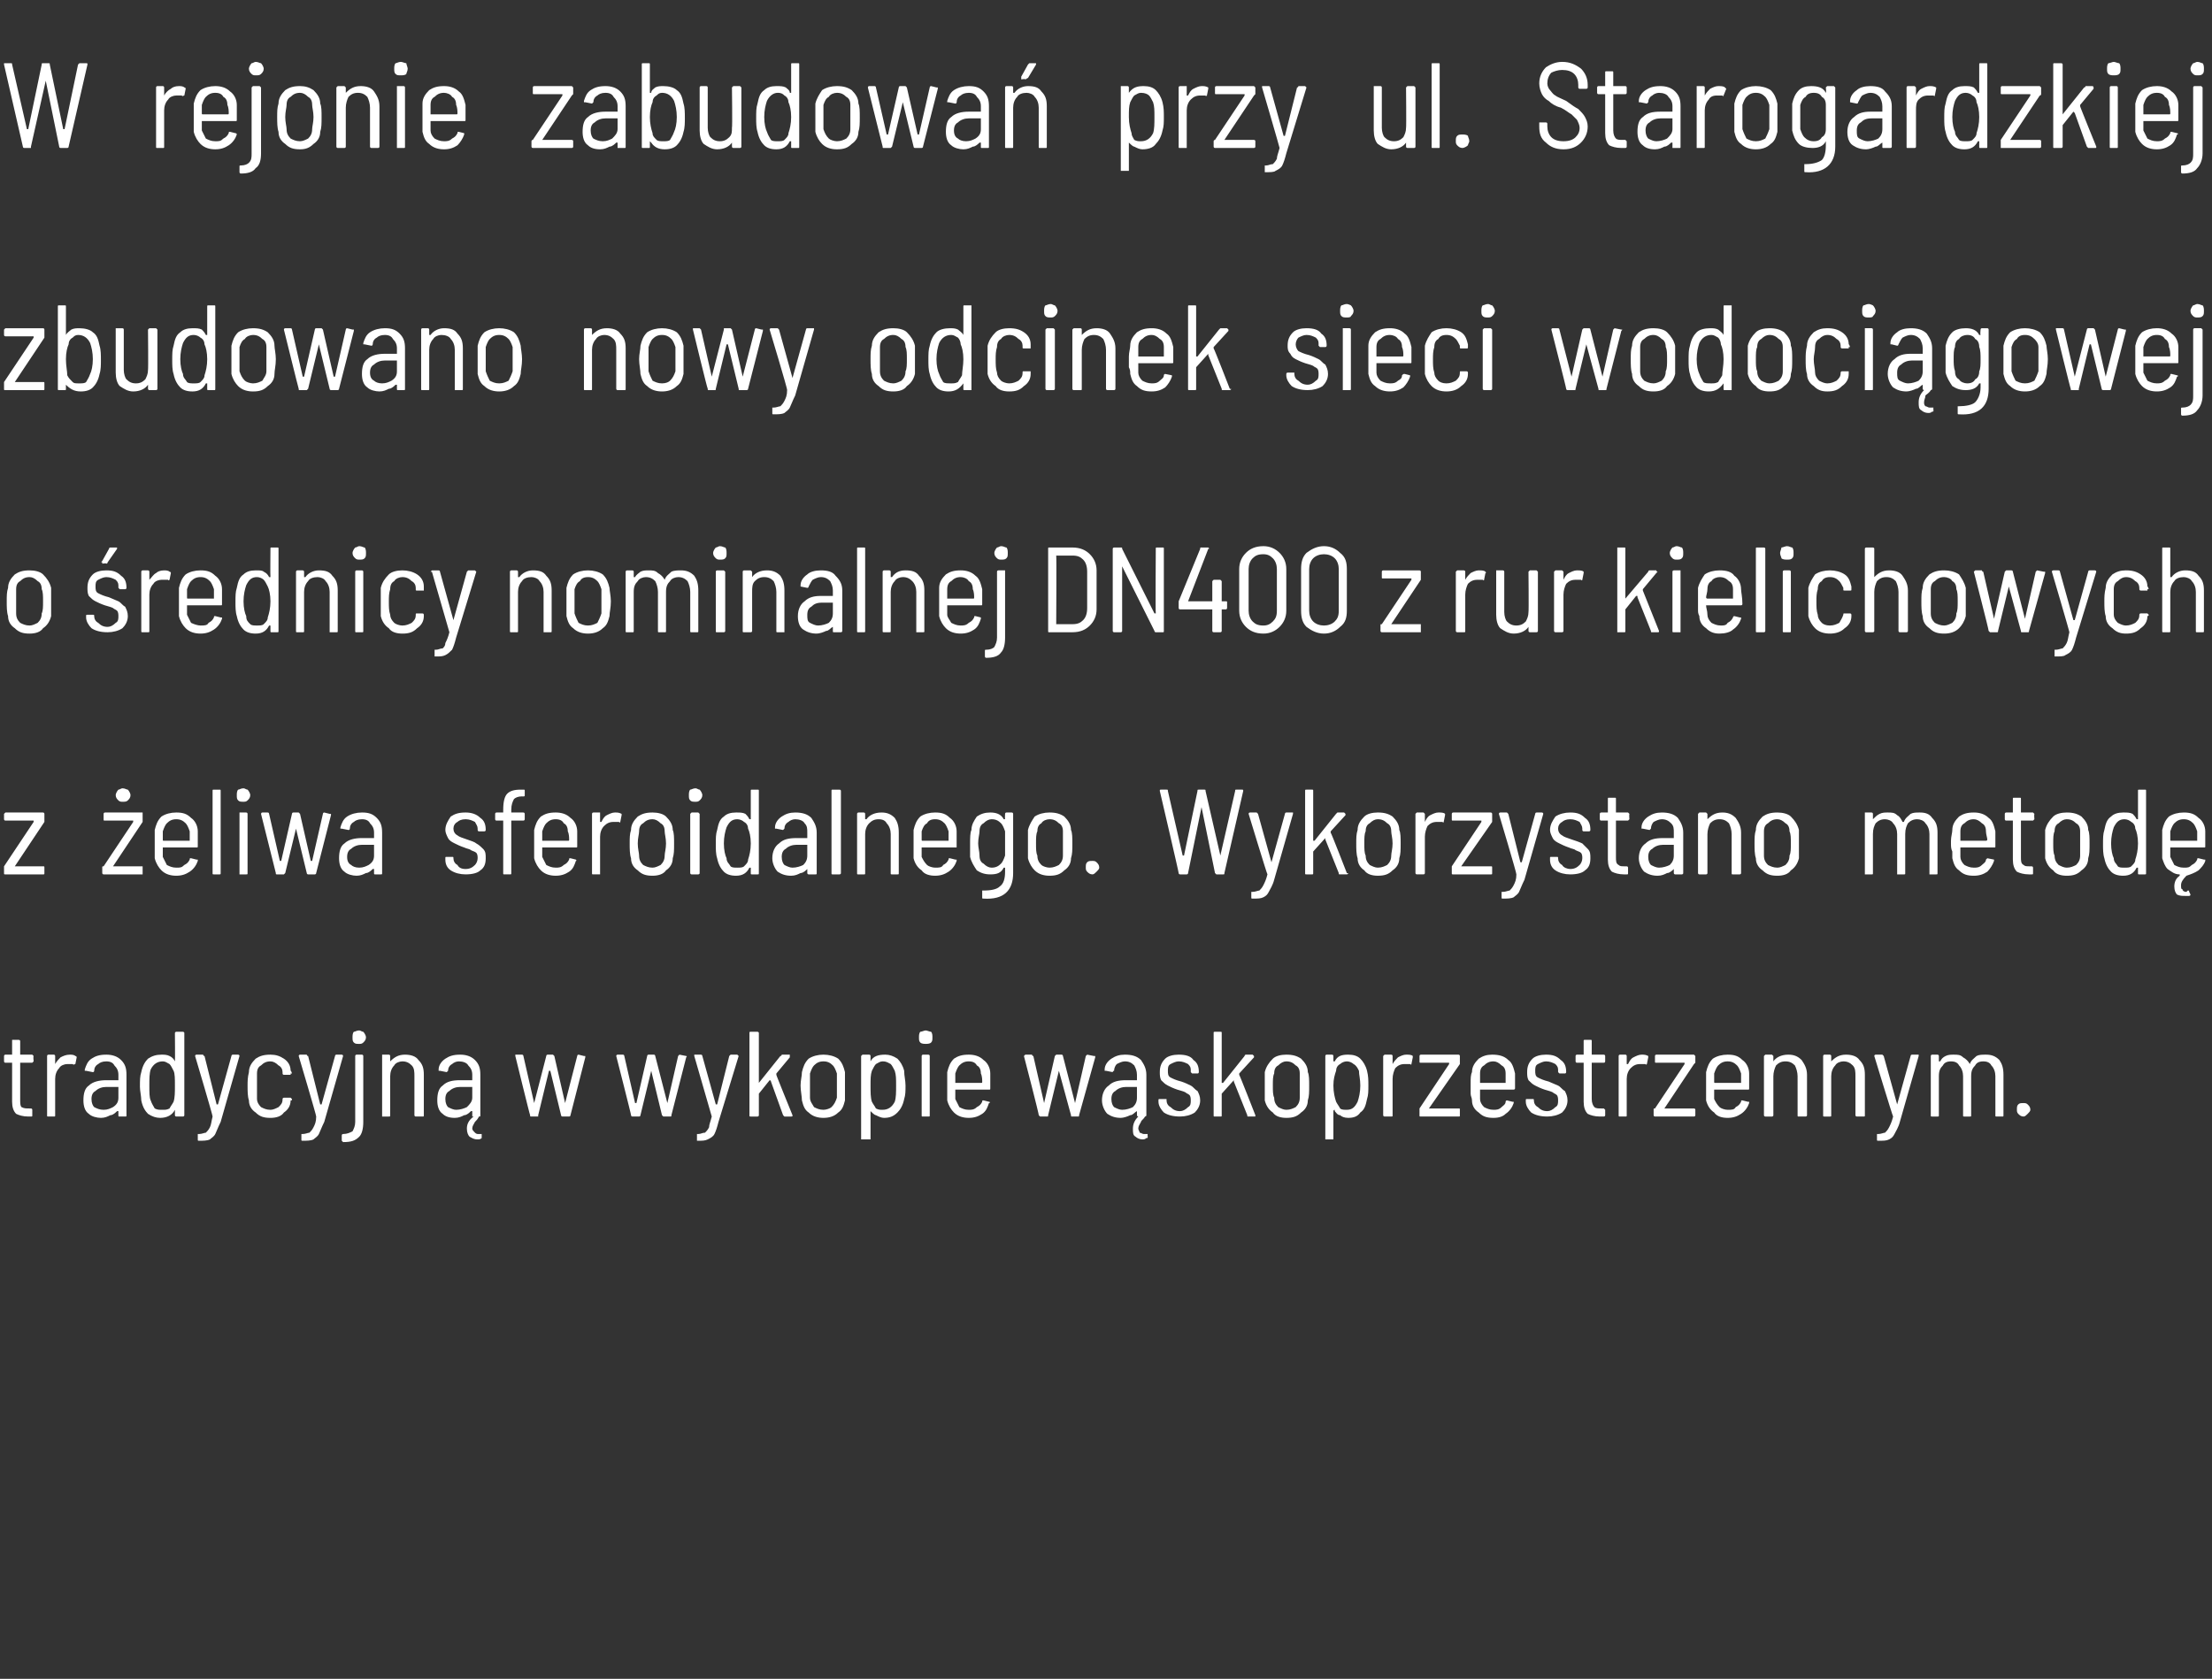 <?xml version="1.0" standalone="no"?><!DOCTYPE svg PUBLIC "-//W3C//DTD SVG 1.1//EN" "http://www.w3.org/Graphics/SVG/1.1/DTD/svg11.dtd"><svg xmlns="http://www.w3.org/2000/svg" version="1.1" width="164.4px" height="124.8px" viewBox="0 -2 164.4 124.8" style="top:-2px"><rect x="0" y="-2" width="164.4" height="124.8" fill="#333333" stroke="none"/><desc>W rejonie zabudowa przy ul. Starogardzkiej zbudowano nowy odcinek sieci wodoci gowej o rednicy nominalnej DN400 z r...</desc><defs/><g id="Polygon63683"><path d="m2.5 76.9l-.1.1h-.9v2.7c0 .3 0 .5.1.6c.2.1.3.1.6.1h.1c.1 0 .1.1.1.1v.4c0 .1 0 .1-.1.1h-.2c-.4 0-.7-.1-.9-.2c-.2-.2-.3-.5-.3-.9V77h-.5c-.1 0-.1-.1-.1-.1v-.4s0-.1.1-.1h.5v-1.1h.5s.1 0 .1.1v1h.9l.1.1c-.04.04 0 .4 0 .4c0 0-.04-.04 0 0zm2.7-.5c.1 0 .3 0 .4.1c.1 0 .1.1.1.1l-.1.5c-.1 0-.1.1-.2 0h-.4c-.2 0-.5.1-.6.3c-.2.2-.3.5-.3.8v2.7c0 .1 0 .1-.1.1h-.4c-.1 0-.1 0-.1-.1v-4.4s0-.1.1-.1h.4c.1 0 .1.1.1.1v.6c.1-.2.3-.4.4-.5c.2-.1.4-.2.7-.2zm2.7 0c.4 0 .8.1 1.1.4c.3.3.4.6.4 1.1v3c0 .1 0 .1-.1.1h-.4c-.1 0-.1 0-.1-.1v-.3h-.1c-.1.1-.3.3-.5.3c-.2.1-.4.2-.7.2c-.3 0-.7-.1-.9-.3c-.3-.2-.4-.6-.4-1c0-.5.1-.9.4-1.1c.3-.3.8-.4 1.3-.4h.9v-.4c0-.3-.1-.5-.3-.7c-.1-.2-.3-.3-.6-.3c-.3 0-.5.1-.6.2c-.2.1-.3.3-.3.5c0 0 0 .1-.1.1l-.5-.1h-.1v-.1c.1-.3.2-.6.5-.8c.3-.2.6-.3 1.1-.3zm-.2 4.1c.3 0 .5-.1.7-.2c.3-.2.4-.4.4-.7v-.8h-.9c-.3 0-.6.1-.8.3c-.2.1-.3.3-.3.6c0 .3.1.5.2.6c.2.1.4.2.7.2zm5.3-5.7c0-.1.1-.1.1-.1h.5s.1 0 .1.1v6.1c0 .1-.1.1-.1.1h-.5s-.1 0-.1-.1v-.4c-.2.4-.6.6-1.1.6c-.3 0-.6-.1-.9-.3c-.2-.2-.4-.5-.5-1c0-.3-.1-.7-.1-1c0-.5 0-.8.1-1.1c.1-.5.3-.8.5-1c.3-.2.6-.3 1-.3c.2 0 .4 0 .6.1c.2.1.3.2.4.4c.02 0 0-2.1 0-2.1c0 0 .02-.01 0 0zm-.1 5.1c.1-.3.1-.7.1-1.2c0-.5 0-.9-.1-1.1c-.1-.2-.2-.4-.3-.5c-.2-.1-.3-.2-.5-.2c-.4 0-.7.2-.9.6c-.1.3-.1.7-.1 1.2c0 .5 0 .9.1 1.1c.1.3.2.4.3.6c.2.1.3.1.6.1c.2 0 .3 0 .5-.1c.1-.2.2-.3.3-.5zm1.9 2.9c-.1 0-.1 0-.1-.1v-.4h.1c.2 0 .4-.1.5-.1c.1-.1.2-.2.3-.4c.1-.2.1-.4.2-.8c.03-.03-1.3-4.5-1.3-4.5c0 0-.02.02 0 0c0 0 0-.1.1-.1h.5s0 .1.1.1l.9 3.6h.1l1-3.6s0-.1.1-.1h.4c.1 0 .1.1.1.1l-1.4 4.9c-.2.4-.3.7-.4.9c-.1.2-.3.3-.4.4c-.2.1-.5.1-.8.1c0 0-.05 0 0 0zm5.3-1.7c-.5 0-.8-.1-1.1-.4c-.3-.2-.5-.5-.5-.9c-.1-.3-.1-.7-.1-1.1c0-.3 0-.6.1-1c0-.4.2-.7.5-1c.3-.2.6-.3 1.1-.3c.4 0 .7.1 1 .3c.3.2.5.5.5.9c.04-.03.1.2.1.2c0 0-.03-.02 0 0h-.1v.1h-.5s-.1 0-.1-.1v-.1c0-.2-.1-.4-.3-.5c-.2-.2-.4-.3-.6-.3c-.3 0-.5.1-.7.3c-.2.1-.3.3-.3.6v1.9c0 .2.1.4.3.6c.2.1.4.2.7.2c.2 0 .4-.1.6-.2c.2-.2.3-.3.3-.6c0-.1.1-.1.1-.1h.5l.1.1c0 .1 0 .1-.1.1c0 .4-.2.7-.5.9c-.2.3-.6.4-1 .4zm2.4 1.7c-.1 0-.1 0-.1-.1v-.4h.1c.2 0 .4-.1.5-.1c.1-.1.2-.2.3-.4c.1-.2.2-.4.2-.8c.03-.03-1.3-4.5-1.3-4.5c0 0-.02.02 0 0c0 0 0-.1.1-.1h.5s0 .1.1.1l.9 3.6h.1l1-3.6s0-.1.1-.1h.4c.1 0 .1.1.1.1l-1.4 4.9c-.2.4-.3.7-.4.9c-.1.2-.3.3-.4.4c-.2.1-.5.1-.8.1c.01 0 0 0 0 0c0 0-.05 0 0 0zm4.2-7.2c-.2 0-.3 0-.4-.1c-.1-.1-.1-.2-.1-.4c0-.1 0-.3.1-.4c.1 0 .2-.1.4-.1c.1 0 .2.1.3.1c.1.1.2.3.2.4c0 .2-.1.3-.2.4c-.1.1-.2.1-.3.1zm-1.2 7.3l-.1-.1v-.4c0-.1.1-.1.1-.1c.3 0 .5-.1.7-.2c.1-.2.2-.4.2-.7v-4.9s0-.1.1-.1h.4c.1 0 .1.1.1.1v4.9c0 .5-.1.9-.3 1.1c-.3.3-.6.4-1.2.4zm4.6-6.5c.4 0 .8.1 1 .4c.3.3.4.6.4 1.1v3c0 .1 0 .1-.1.1h-.5s-.1 0-.1-.1V78c0-.3 0-.6-.2-.8c-.2-.2-.4-.3-.7-.3c-.2 0-.5.1-.6.3c-.2.2-.3.5-.3.8v2.9c0 .1 0 .1-.1.1h-.5v-4.6h.5c.1 0 .1.1.1.1v.4c.3-.3.6-.5 1.1-.5zm5.6 5.9h.1v.2s.05.05 0 0v.1c-.1.1-.2.1-.3.1c-.3 0-.4-.1-.6-.2c-.1-.1-.2-.3-.2-.6c0-.3.1-.6.5-.9h-.1v-.4h-.1c-.1.1-.3.3-.5.3c-.2.1-.4.2-.7.2c-.4 0-.7-.1-.9-.3c-.3-.2-.4-.6-.4-1c0-.5.1-.9.4-1.1c.3-.3.7-.4 1.3-.4h.9v-.4c0-.3-.1-.5-.3-.7c-.1-.2-.4-.3-.7-.3c-.2 0-.4.1-.5.2c-.2.1-.3.3-.3.5l-.1.1l-.5-.1h-.1v-.1c0-.3.2-.6.5-.8c.3-.2.6-.3 1.1-.3c.4 0 .8.1 1.1.4c.3.3.4.6.4 1.1v3c0 .1 0 .1-.1.1c-.1.2-.2.3-.3.4c-.1.2-.2.3-.2.5c0 .1.1.2.2.3c0 0 .1.1.2.1h.2zm-1.8-1.8c.3 0 .6-.1.8-.2c.2-.2.4-.4.4-.7v-.8h-.9c-.3 0-.6.1-.8.3c-.2.1-.3.3-.3.6c0 .3.1.5.2.6c.2.1.4.2.6.2zm5.6.5c-.1 0-.1 0-.1-.1c-.02.02-1.1-4.4-1.1-4.4c0 0-.03.01 0 0v-.1h.5c.1 0 .1.1.1.1l.8 3.5l.9-3.5s0-.1.1-.1h.4l.1.1l.8 3.5l.9-3.5s0-.1.1-.1l.4.1h.1v.1l-1.1 4.3c0 .1-.1.1-.1.1h-.5s-.1 0-.1-.1l-.8-3.3h-.1l-.8 3.3v.1h-.5s-.02 0 0 0zm7.5 0s-.1 0-.1-.1c.03.02-1.1-4.4-1.1-4.4c0 0 .01.01 0 0c0 0 0-.1.1-.1h.4c.1 0 .1.1.1.1l.8 3.5h.1l.8-3.5s0-.1.1-.1h.4c.1 0 .1.1.1.1l.9 3.5l.8-3.5l.1-.1l.5.1s.1 0 0 .1l-1.1 4.3c0 .1 0 .1-.1.1h-.5l-.1-.1l-.8-3.3l-.8 3.3c0 .1-.1.1-.1.1h-.5s.02 0 0 0zm4.8 1.8v-.5h.1c.2 0 .3-.1.5-.1c.1-.1.2-.2.3-.4c0-.2.1-.4.2-.8l-1.3-4.5s-.05.02 0 0v-.1h.5c.1 0 .1.1.1.1l1 3.6h.1l.9-3.6l.1-.1h.5l.1.1l-1.5 4.9c-.1.4-.2.7-.3.9c-.1.2-.3.3-.5.4c-.2.1-.4.1-.7.1h-.1s.02 0 0 0zm4-1.8c-.1 0-.1 0-.1-.1v-6.1c0-.1 0-.1.1-.1h.5s.1 0 .1.1v3.7l1.6-2c.1 0 .1-.1.1-.1h.6v.2l-1 1.2v.1c-.03-.02 1.2 3 1.2 3c0 0-.01.03 0 0c0 .1 0 .1-.1.1h-.5l-.1-.1l-.9-2.5c0-.1-.1-.1-.1-.1l-.8 1v1.6c0 .1-.1.1-.1.1h-.5s.01 0 0 0zm5.4.1c-.4 0-.8-.1-1.1-.4c-.3-.2-.4-.5-.5-.9c0-.3-.1-.7-.1-1.1c0-.4.1-.7.1-1c.1-.4.2-.7.5-1c.3-.2.7-.3 1.1-.3c.4 0 .8.1 1.1.3c.3.3.4.6.5 1v2.1c-.1.4-.2.7-.5.9c-.3.3-.7.4-1.1.4zm0-.6c.2 0 .5-.1.6-.2c.2-.2.3-.4.4-.7v-1.8c-.1-.3-.2-.5-.3-.6c-.2-.2-.4-.3-.7-.3c-.3 0-.5.1-.7.3c-.1.1-.2.3-.3.6v1.8c0 .3.2.5.3.7c.2.1.4.2.7.2zm6-2.9c0 .4.1.7.1 1.1c0 .4 0 .7-.1 1c-.1.5-.3.8-.5 1c-.3.3-.6.4-1 .4c-.2 0-.4-.1-.6-.2c-.1 0-.3-.2-.4-.3v-.1v2.2h-.7v-6.2l.1-.1h.5c.1 0 .1.1.1.1v.4c.2-.4.6-.5 1.1-.5c.3 0 .6.1.9.3c.2.2.4.5.5.9zm-.7 2.3c.1-.3.1-.7.1-1.2c0-.5 0-.8-.1-1.1c-.1-.2-.2-.4-.3-.5c-.2-.1-.3-.2-.6-.2c-.2 0-.3.1-.5.2c-.1.1-.2.3-.3.5c-.1.3-.1.6-.1 1.1c0 .5 0 .9.1 1.2c.1.2.2.3.3.5c.2.1.3.1.5.1c.4 0 .7-.2.9-.6zm2.3-4.3c-.1 0-.3 0-.4-.1c-.1-.1-.1-.2-.1-.4c0-.1 0-.3.1-.4c.1 0 .3-.1.4-.1c.1 0 .3.1.4.1c.1.1.1.3.1.4c0 .2 0 .3-.1.4c-.1.1-.3.1-.4.1zm-.2 5.4c-.1 0-.1 0-.1-.1v-4.4s0-.1.1-.1h.4c.1 0 .1.1.1.1v4.4c0 .1 0 .1-.1.1h-.4s-.04 0 0 0zm3.4-.5c.2 0 .4 0 .6-.2c.2-.1.3-.2.4-.4c0-.1 0-.1.1-.1l.4.1c.1 0 .1.1 0 .1c-.1.3-.2.6-.5.8c-.3.2-.6.3-1 .3c-.4 0-.8-.1-1.1-.4c-.2-.2-.4-.5-.5-.9v-2.1c.1-.4.2-.7.5-1c.3-.2.6-.3 1.1-.3c.4 0 .8.1 1.1.4c.3.2.5.6.5 1v1.1c0 .1 0 .1-.1.1H71v.7l.3.6c.2.1.4.2.7.2zm0-3.6c-.3 0-.5.1-.7.3c-.1.1-.2.3-.3.6v.7h1.9c.1 0 .1 0 .1-.1c0-.1 0-.4-.1-.6c0-.3-.1-.5-.3-.6c-.1-.2-.3-.3-.6-.3zm5.3 4.1l-.1-.1c.05.02-1.1-4.4-1.1-4.4c0 0 .03.01 0 0l.1-.1h.5s0 .1.1.1l.8 3.5l.8-3.5l.1-.1h.4c.1 0 .1.1.1.1l.9 3.5l.8-3.5l.1-.1l.5.1h.1v.1l-1.2 4.3c0 .1 0 .1-.1.1h-.4c-.1 0-.1 0-.1-.1l-.9-3.3l-.8 3.3c0 .1 0 .1-.1.1h-.5s.04 0 0 0zm7.9 1.3h.1c-.02.02 0 .2 0 .2c0 0 .02.05 0 0c0 .1 0 .1-.1.1c-.1.1-.2.1-.3.1c-.2 0-.4-.1-.5-.2c-.2-.1-.2-.3-.2-.6c0-.3.1-.6.4-.9c0 0-.1 0-.1-.1v-.3c-.2.1-.3.3-.5.3c-.2.1-.5.2-.7.2c-.4 0-.7-.1-1-.3c-.2-.2-.4-.6-.4-1c0-.5.2-.9.5-1.1c.3-.3.7-.4 1.3-.4h.8v-.4c0-.3-.1-.5-.2-.7c-.2-.2-.4-.3-.7-.3c-.2 0-.4.1-.6.2c-.1.1-.2.3-.2.5c-.1 0-.1.1-.1.1l-.5-.1h-.1v-.1c0-.3.2-.6.5-.8c.3-.2.6-.3 1-.3c.5 0 .9.1 1.2.4c.2.3.4.6.4 1.1v3c0 .1-.1.1-.1.1c-.1.2-.3.3-.3.4c-.1.2-.2.3-.2.5c0 .1.1.2.1.3c.1 0 .2.1.3.1h.2zm-1.8-1.8c.3 0 .6-.1.8-.2c.2-.2.3-.4.3-.7v-.8h-.8c-.3 0-.6.1-.8.3c-.2.1-.3.3-.3.6c0 .3.1.5.2.6c.2.1.4.2.6.2zm4.3.5c-.5 0-.9-.1-1.2-.3c-.2-.2-.4-.5-.4-.8v-.1c0-.1 0-.1.1-.1h.5v.1c0 .2.1.4.3.5c.2.2.4.3.7.3c.2 0 .4-.1.6-.3c.2-.1.2-.3.2-.5c0-.1 0-.3-.1-.4c-.1-.1-.2-.1-.3-.2c-.2-.1-.3-.1-.6-.2c-.3-.1-.5-.2-.7-.3c-.2-.1-.3-.2-.5-.4c-.1-.2-.1-.4-.1-.6c0-.4.1-.7.4-1c.2-.2.6-.3 1-.3c.5 0 .9.1 1.1.4c.3.2.4.5.4.9c0 0 0 .1-.1.1h-.4l-.1-.1v-.1c0-.2 0-.3-.2-.5c-.2-.1-.4-.2-.7-.2c-.2 0-.4.1-.6.2c-.2.1-.2.3-.2.5c0 .2 0 .4.2.5c.2.1.4.2.8.3c.3.1.5.2.7.3c.2.1.3.3.5.4c.1.2.2.4.2.7c0 .4-.2.7-.4.9c-.3.2-.7.3-1.1.3zm2.6 0c-.1 0-.1 0-.1-.1v-6.1c0-.1 0-.1.1-.1h.4c.1 0 .1 0 .1.1v3.7h.1l1.6-2s0-.1.1-.1h.5l.1.1v.1l-1.1 1.2v.1c.02-.02 1.2 3 1.2 3c0 0 .05.03 0 0v.1h-.5c-.1 0-.1 0-.1-.1l-1-2.5v-.1l-.9 1v1.6c0 .1 0 .1-.1.1h-.4s-.04 0 0 0zm5.3.1c-.4 0-.8-.1-1-.4c-.3-.2-.5-.5-.6-.9v-2.1c.1-.4.3-.7.6-1c.2-.2.6-.3 1-.3c.5 0 .8.1 1.1.3c.3.3.5.6.5 1c.1.2.1.6.1 1c0 .5 0 .8-.1 1.1c0 .4-.2.7-.5.9c-.3.3-.6.4-1.1.4zm0-.6c.3 0 .5-.1.7-.2c.2-.2.3-.4.3-.7v-1.8c0-.3-.1-.5-.3-.6c-.2-.2-.4-.3-.7-.3c-.2 0-.4.1-.6.3c-.2.1-.3.3-.3.6c-.1.2-.1.5-.1.9c0 .4 0 .7.1.9c0 .3.1.5.3.7c.2.1.4.2.6.2zm6-2.9c.1.4.1.7.1 1.1c0 .4 0 .7-.1 1c-.1.5-.2.8-.5 1c-.2.3-.5.4-.9.4c-.3 0-.5-.1-.6-.2c-.2 0-.3-.2-.4-.3v-.1c-.1 0-.1.1-.1.1v2.1h-.6v-6.2s0-.1.1-.1h.4c.1 0 .1.1.1.1v.4h.1c.2-.4.5-.5 1-.5c.4 0 .7.1.9.3c.2.2.4.5.5.9zm-.7 2.3c.1-.3.2-.7.2-1.2c0-.5-.1-.8-.1-1.1c-.1-.2-.2-.4-.4-.5c-.1-.1-.3-.2-.5-.2c-.2 0-.4.1-.5.2c-.2.1-.3.3-.3.5c-.1.3-.2.6-.2 1.1c0 .5.1.9.2 1.2c.1.2.2.3.3.5c.1.1.3.1.5.1c.4 0 .6-.2.8-.6zm3.6-3.5c.2 0 .4 0 .5.1v.1l-.1.5s0 .1-.1 0h-.4c-.3 0-.5.1-.7.3c-.1.2-.2.5-.2.8v2.7c0 .1 0 .1-.1.1h-.5s-.1 0-.1-.1v-4.4l.1-.1h.5c.1 0 .1.1.1.1v.6c.1-.2.3-.4.4-.5c.2-.1.4-.2.6-.2zm1.1 4.6c-.1 0-.1 0-.1-.1v-.5l2.2-3.3v-.1h-2.1c-.1 0-.1 0-.1-.1v-.4s0-.1.1-.1h2.8c.1 0 .1.1.1.1v.6l-2.3 3.3h2.2c.1 0 .1 0 .1.1v.4c0 .1 0 .1-.1.1h-2.8s-.03 0 0 0zm5.4-.5c.2 0 .4 0 .6-.2c.1-.1.3-.2.3-.4c0-.1.1-.1.1-.1l.4.1h.1v.1c-.1.3-.3.6-.6.8c-.2.2-.5.3-.9.3c-.5 0-.8-.1-1.1-.4c-.3-.2-.5-.5-.5-.9c0-.2-.1-.3-.1-.5v-.8c0-.3 0-.6.1-.8c0-.4.2-.7.5-1c.3-.2.6-.3 1-.3c.5 0 .9.1 1.2.4c.3.2.4.6.5 1v1.1c0 .1-.1.1-.1.1H110v.7c0 .2.1.4.3.6c.2.1.4.2.7.2zm0-3.6c-.3 0-.5.1-.7.3c-.2.1-.3.3-.3.6v.7h1.9v-.7c0-.3-.1-.5-.3-.6c-.2-.2-.4-.3-.6-.3zm4 4.1c-.5 0-.9-.1-1.2-.3c-.2-.2-.4-.5-.4-.8v-.1c0-.1 0-.1.1-.1h.4c.1 0 .1 0 .1.1c0 .2.1.4.3.5c.2.2.4.3.7.3c.2 0 .4-.1.6-.3c.2-.1.2-.3.2-.5c0-.1 0-.3-.1-.4c-.1-.1-.2-.1-.3-.2c-.2-.1-.3-.1-.6-.2c-.3-.1-.5-.2-.7-.3c-.2-.1-.3-.2-.5-.4c-.1-.2-.1-.4-.1-.6c0-.4.1-.7.4-1c.2-.2.6-.3 1-.3c.5 0 .8.1 1.1.4c.3.2.4.5.4.9c0 0 0 .1-.1.1h-.4l-.1-.1v-.1c0-.2 0-.3-.2-.5c-.2-.1-.4-.2-.7-.2c-.2 0-.4.1-.6.2c-.2.1-.2.3-.2.5c0 .2 0 .4.2.5c.2.1.4.2.8.3c.2.1.5.2.7.3c.2.1.3.3.5.4c.1.2.2.4.2.7c0 .4-.2.7-.4.9c-.3.2-.7.3-1.1.3zm4.3-4.1s0 .1-.1.1h-.9v2.7c0 .3.1.5.2.6c.1.1.3.1.5.1h.2l.1.1v.4c0 .1-.1.1-.1.1h-.3c-.4 0-.7-.1-.9-.2c-.2-.2-.3-.5-.3-.9V77h-.5c-.1 0-.1-.1-.1-.1v-.4s0-.1.1-.1h.5v-1c0-.1 0-.1.1-.1h.4c.1 0 .1 0 .1.1v1h.9c.1 0 .1.1.1.1v.4s-.01-.04 0 0zm2.7-.5c.2 0 .3 0 .5.1v.1l-.1.5s-.1.1-.1 0h-.4c-.3 0-.5.1-.7.3c-.2.2-.3.5-.3.8v2.7c0 .1 0 .1-.1.1h-.4c-.1 0-.1 0-.1-.1v-4.4s0-.1.1-.1h.4c.1 0 .1.1.1.1v.6h.1c.1-.2.2-.4.4-.5c.2-.1.4-.2.6-.2zm1 4.6s-.1 0-.1-.1v-.4c0-.1 0-.1.1-.1l2.2-3.3v-.1h-2.1c-.1 0-.1 0-.1-.1v-.4s0-.1.1-.1h2.8l.1.1v.5l-.1.1l-2.2 3.3h2.2s.1 0 .1.1v.4c0 .1-.1.1-.1.1H123s.03 0 0 0zm5.4-.5c.3 0 .5 0 .6-.2c.2-.1.3-.2.4-.4c0-.1 0-.1.1-.1l.4.1h.1v.1c-.1.3-.3.6-.6.8c-.3.2-.6.3-1 .3c-.4 0-.8-.1-1-.4c-.3-.2-.5-.5-.6-.9v-2.1c.1-.4.2-.7.5-1c.3-.2.7-.3 1.1-.3c.5 0 .8.1 1.1.4c.3.2.5.6.5 1v1.1c0 .1 0 .1-.1.1h-2.5v.7c.1.2.2.4.4.6c.1.1.4.2.6.2zm0-3.6c-.3 0-.5.1-.7.3c-.1.1-.2.3-.3.6v.6c0 .1 0 .1.1.1h1.9v-.7c-.1-.3-.2-.5-.3-.6c-.2-.2-.4-.3-.7-.3zm4.5-.5c.4 0 .7.1 1 .4c.2.3.4.6.4 1.1v3c0 .1-.1.1-.1.1h-.5c-.1 0-.1 0-.1-.1V78c0-.3-.1-.6-.2-.8c-.2-.2-.4-.3-.7-.3c-.3 0-.5.1-.7.3c-.1.2-.2.5-.2.8v2.9c0 .1-.1.1-.1.1h-.5s-.1 0-.1-.1v-4.4l.1-.1h.5l.1.1v.4c.2-.3.6-.5 1.1-.5zm4.3 0c.4 0 .8.1 1 .4c.3.3.4.6.4 1.1v3c0 .1 0 .1-.1.1h-.5s-.1 0-.1-.1V78c0-.3 0-.6-.2-.8c-.2-.2-.4-.3-.7-.3c-.2 0-.5.1-.6.3c-.2.2-.3.5-.3.8v2.9c0 .1 0 .1-.1.1h-.4c-.1 0-.1 0-.1-.1v-4.4s0-.1.1-.1h.4c.1 0 .1.1.1.1v.4c.3-.3.6-.5 1.1-.5zm2.4 6.4c-.1 0-.1 0-.1-.1v-.4h.1c.2 0 .4-.1.5-.1c.1-.1.2-.2.3-.4c.1-.2.2-.4.3-.8c-.04-.03-1.4-4.5-1.4-4.5c0 0 .01.02 0 0c0 0 0-.1.1-.1h.5l.1.1l1 3.6l1-3.6s0-.1.1-.1h.5v.1s.1 0 0 0l-1.4 4.9c-.1.4-.3.7-.4.9c-.1.2-.2.3-.4.4c-.2.1-.4.1-.8.1c.03 0 0 0 0 0c0 0-.02 0 0 0zm8-6.4c.4 0 .7.1 1 .4c.2.3.3.6.3 1.1v3c0 .1 0 .1-.1.1h-.4c-.1 0-.1 0-.1-.1V78c0-.3-.1-.6-.3-.8c-.1-.2-.3-.3-.6-.3c-.3 0-.5.1-.6.3c-.2.2-.3.4-.3.8v2.9c0 .1 0 .1-.1.1h-.4c-.1 0-.1 0-.1-.1V78c0-.3-.1-.6-.3-.8c-.1-.2-.3-.3-.6-.3c-.3 0-.5.1-.6.3c-.2.2-.3.4-.3.8v2.9c0 .1 0 .1-.1.1h-.4c-.1 0-.1 0-.1-.1v-4.4s0-.1.1-.1h.4c.1 0 .1.1.1.1v.4h.1c.1-.2.2-.3.4-.4c.2-.1.4-.1.6-.1c.3 0 .5 0 .7.2c.2.1.4.3.5.5c.1-.3.3-.4.5-.6c.2-.1.4-.1.7-.1zm2.8 4.6c-.2 0-.3-.1-.4-.2c-.1-.1-.1-.2-.1-.3c0-.2 0-.3.1-.4c.1-.1.2-.1.4-.1c.1 0 .2 0 .3.1c.1.1.2.2.2.4c0 .1-.1.2-.2.3c-.1.1-.2.2-.3.2z" stroke="none" fill="#fff"/></g><g id="Polygon63682"><path d="m.4 63c-.1 0-.1 0-.1-.1v-.5l2.2-3.3v-.1H.4s-.1 0-.1-.1v-.4l.1-.1h2.8c.1 0 .1.1.1.1v.6l-2.2 3.3c-.1 0-.1 0 0 0h2.1c.1 0 .1 0 .1.1v.4c0 .1 0 .1-.1.1H.4s-.01 0 0 0zm7.3 0s-.1 0-.1-.1v-.4c0-.1 0-.1.1-.1l2.2-3.3v-.1H7.8c-.1 0-.1 0-.1-.1v-.4s0-.1.1-.1h2.8v.7l-2.2 3.3h2.2v.6H7.7s.02 0 0 0zm1.4-5.4c-.1 0-.2 0-.3-.1c-.1-.1-.2-.2-.2-.4c0-.1.1-.3.2-.4c.1 0 .2-.1.3-.1c.2 0 .3.1.4.1c.1.1.2.3.2.4c0 .2-.1.3-.2.4c-.1.1-.2.1-.4.1zm4 4.9c.3 0 .4 0 .6-.2c.2-.1.3-.2.4-.4c0-.1 0-.1.1-.1l.4.1h.1v.1c-.1.3-.3.6-.6.8c-.3.2-.6.3-1 .3c-.4 0-.8-.1-1.1-.4c-.2-.2-.4-.5-.5-.9v-2.1c.1-.4.2-.7.5-1c.3-.2.7-.3 1.1-.3c.5 0 .8.1 1.1.4c.3.2.5.6.5 1v1.1c0 .1 0 .1-.1.1h-2.5v.7l.3.6c.2.1.4.2.7.2zm0-3.6c-.3 0-.5.1-.7.3c-.1.1-.2.3-.3.6v.6c0 .1 0 .1.1.1h1.9v-.7c-.1-.3-.2-.5-.3-.6c-.2-.2-.4-.3-.7-.3zm2.8 4.1c-.1 0-.1 0-.1-.1v-6.1c0-.1 0-.1.1-.1h.4c.1 0 .1 0 .1.1v6.1c0 .1 0 .1-.1.1h-.4s-.02 0 0 0zm2.2-5.4c-.2 0-.3 0-.4-.1c-.1-.1-.1-.2-.1-.4c0-.1 0-.3.1-.4c.1 0 .2-.1.4-.1c.1 0 .2.1.3.1c.1.1.2.3.2.4c0 .2-.1.3-.2.4c-.1.1-.2.1-.3.1zm-.3 5.4v-4.6h.5c.1 0 .1.1.1.1v4.4c0 .1 0 .1-.1.1h-.5s.04 0 0 0zm2.8 0c-.1 0-.1 0-.1-.1l-1.1-4.4s-.02.01 0 0s0-.1.1-.1h.4c.1 0 .1.1.1.1l.8 3.5h.1l.8-3.5s0-.1.1-.1h.4l.1.1l.8 3.5h.1l.8-3.5s0-.1.1-.1l.4.1h.1v.1l-1.1 4.3c0 .1-.1.1-.1.1h-.5s-.1 0-.1-.1l-.8-3.3l-.8 3.3l-.1.1h-.5s-.01 0 0 0zm6.3-4.6c.5 0 .8.1 1.1.4c.3.3.4.6.4 1.1v3c0 .1 0 .1-.1.1h-.4c-.1 0-.1 0-.1-.1v-.3h-.1c-.1.1-.3.3-.5.3c-.2.1-.4.2-.7.2c-.3 0-.7-.1-.9-.3c-.3-.2-.4-.6-.4-1c0-.5.1-.9.4-1.1c.3-.3.8-.4 1.3-.4h.9v-.4c0-.3-.1-.5-.3-.7c-.1-.2-.3-.3-.6-.3c-.3 0-.5.1-.6.2c-.2.1-.3.3-.3.5c0 0 0 .1-.1.1l-.5-.1h-.1v-.1c.1-.3.2-.6.5-.8c.3-.2.7-.3 1.1-.3zm-.2 4.1c.3 0 .5-.1.7-.2c.3-.2.4-.4.4-.7v-.8h-.9c-.3 0-.6.1-.8.3c-.2.1-.3.3-.3.6c0 .3.1.5.3.6c.1.1.3.2.6.2zm7.9.5c-.4 0-.8-.1-1.1-.3c-.3-.2-.4-.5-.4-.8v-.1c0-.1 0-.1.1-.1h.4c.1 0 .1 0 .1.1c0 .2.1.4.3.5c.1.2.3.3.6.3c.3 0 .5-.1.7-.3c.1-.1.2-.3.2-.5c0-.1 0-.3-.1-.4c-.1-.1-.2-.1-.4-.2c-.1-.1-.3-.1-.5-.2c-.3-.1-.5-.2-.7-.3c-.2-.1-.4-.2-.5-.4c-.1-.2-.2-.4-.2-.6c0-.4.2-.7.4-1c.3-.2.6-.3 1.1-.3c.4 0 .8.1 1.1.4c.3.2.4.5.4.9c0 0 0 .1-.1.1h-.4c-.1 0-.1-.1-.1-.1v-.1c0-.2-.1-.3-.2-.5c-.2-.1-.4-.2-.7-.2c-.3 0-.5.1-.6.2c-.2.1-.3.3-.3.5c0 .2.1.4.3.5c.1.1.4.2.7.3c.3.1.6.2.7.3c.2.1.4.3.5.4c.2.2.2.4.2.7c0 .4-.1.7-.4.9c-.2.2-.6.3-1.1.3zm4.2-5.8c-.3 0-.5.1-.6.2c-.1.2-.2.4-.2.8v.2h.9c.1 0 .1.1.1.1v.4s0 .1-.1.1h-.9v3.9c0 .1 0 .1-.1.1h-.4c-.1 0-.1 0-.1-.1V59h-.5c-.1 0-.1-.1-.1-.1v-.4s0-.1.1-.1h.5v-.2c0-.6.1-1 .3-1.2c.2-.2.5-.3 1-.3h.2c.1 0 .1 0 .1.1v.3c0 .1 0 .1-.1.1c.02.02-.1 0-.1 0c0 0-.04.02 0 0zm2.5 5.3c.2 0 .4 0 .6-.2c.2-.1.3-.2.4-.4c0-.1 0-.1.1-.1l.4.1s.1.1 0 .1c-.1.3-.2.6-.5.8c-.3.2-.6.3-1 .3c-.4 0-.8-.1-1.1-.4c-.2-.2-.4-.5-.5-.9v-2.1c.1-.4.2-.7.5-1c.3-.2.6-.3 1.1-.3c.4 0 .8.1 1.1.4c.3.2.5.6.5 1v1.1c0 .1 0 .1-.1.1h-2.5v.7l.3.6c.2.1.4.2.7.2zm0-3.6c-.3 0-.5.1-.7.3c-.1.1-.2.3-.3.6v.7h1.9c.1 0 .1 0 .1-.1c0-.1 0-.4-.1-.6c0-.3-.1-.5-.3-.6c-.1-.2-.3-.3-.6-.3zm4.4-.5c.2 0 .3 0 .5.1v.1l-.1.5s0 .1-.1 0h-.4c-.3 0-.5.1-.7.3c-.2.2-.3.5-.3.8v2.8h-.5c-.1 0-.1 0-.1-.1v-4.4s0-.1.1-.1h.5v.7h.1c.1-.2.2-.4.4-.5c.2-.1.4-.2.6-.2zm2.8 4.7c-.5 0-.8-.1-1.1-.4c-.3-.2-.5-.5-.5-.9c-.1-.3-.1-.7-.1-1.1c0-.4 0-.7.1-1c0-.4.2-.7.5-1c.3-.2.6-.3 1.1-.3c.4 0 .8.1 1 .3c.3.3.5.6.5 1c.1.2.1.6.1 1c0 .5 0 .8-.1 1.1c0 .4-.2.7-.5.9c-.2.3-.6.4-1 .4zm0-.6c.2 0 .4-.1.6-.2c.2-.2.3-.4.3-.7c0-.2.1-.5.1-.9c0-.4-.1-.7-.1-.9c0-.3-.1-.5-.3-.6c-.2-.2-.4-.3-.6-.3c-.3 0-.5.1-.7.3c-.2.1-.3.3-.3.6c0 .2-.1.5-.1.9c0 .4.1.7.1.9c0 .3.1.5.3.7c.2.1.4.2.7.2zm3.2-4.9c-.2 0-.3 0-.4-.1c-.1-.1-.1-.2-.1-.4c0-.1 0-.3.1-.4c.1 0 .2-.1.4-.1c.1 0 .2.1.3.1c.1.1.2.3.2.4c0 .2-.1.3-.2.4c-.1.1-.2.1-.3.1zm-.3 5.4s-.1 0-.1-.1v-4.4l.1-.1h.5l.1.1v4.4c0 .1-.1.1-.1.1h-.5s.01 0 0 0zm4.4-6.2c0-.1 0-.1.1-.1h.4c.1 0 .1 0 .1.1v6.1c0 .1 0 .1-.1.1h-.4c-.1 0-.1 0-.1-.1v-.4h-.1c-.2.4-.5.6-1 .6c-.4 0-.7-.1-.9-.3c-.2-.2-.4-.5-.5-1c-.1-.3-.1-.7-.1-1c0-.5 0-.8.1-1.1c.1-.5.2-.8.5-1c.2-.2.5-.3.9-.3c.3 0 .5 0 .7.1c.1.1.2.2.3.4h.1v-2.1s-.01-.01 0 0zm-.2 5.1c.1-.3.2-.7.2-1.2c0-.5-.1-.9-.2-1.1c0-.2-.1-.4-.3-.5c-.1-.1-.3-.2-.5-.2c-.4 0-.6.2-.8.6c-.1.3-.2.7-.2 1.2c0 .5.1.9.2 1.1c0 .3.2.4.3.6c.1.1.3.1.5.1c.2 0 .4 0 .5-.1c.2-.2.3-.3.3-.5zm3.5-3.5c.5 0 .9.1 1.2.4c.2.3.4.6.4 1.1v3c0 .1 0 .1-.1.1h-.5s-.1 0-.1-.1v-.3c-.1.1-.3.3-.5.3c-.2.1-.4.2-.7.2c-.4 0-.7-.1-1-.3c-.2-.2-.4-.6-.4-1c0-.5.2-.9.5-1.1c.3-.3.7-.4 1.3-.4h.8v-.4c0-.3 0-.5-.2-.7c-.1-.2-.4-.3-.7-.3c-.2 0-.4.1-.5.2c-.2.1-.3.3-.3.5l-.1.1l-.5-.1h-.1v-.1c0-.3.2-.6.5-.8c.3-.2.6-.3 1-.3zm-.2 4.1c.3 0 .6-.1.8-.2c.2-.2.3-.4.3-.7v-.8h-.8c-.3 0-.6.1-.8.3c-.2.1-.3.3-.3.6c0 .3.1.5.2.6c.2.1.4.2.6.2zm3 .5c-.1 0-.1 0-.1-.1v-6.1c0-.1 0-.1.1-.1h.5s.1 0 .1.1v6.1c0 .1-.1.1-.1.1h-.5s.01 0 0 0zm3.6-4.6c.4 0 .7.1 1 .4c.2.3.3.6.3 1.1v3c0 .1 0 .1-.1.1h-.4c-.1 0-.1 0-.1-.1V60c0-.3-.1-.6-.3-.8c-.1-.2-.3-.3-.6-.3c-.3 0-.5.1-.7.3c-.2.2-.3.5-.3.8v2.9c0 .1 0 .1-.1.1h-.4c-.1 0-.1 0-.1-.1v-4.4s0-.1.1-.1h.4c.1 0 .1.1.1.1v.4h.1c.2-.3.6-.5 1.1-.5zm4 4.1c.3 0 .5 0 .6-.2c.2-.1.3-.2.4-.4c0-.1 0-.1.1-.1l.4.1h.1v.1c-.1.3-.3.6-.6.8c-.3.2-.6.3-1 .3c-.4 0-.8-.1-1-.4c-.3-.2-.5-.5-.6-.9v-2.1c.1-.4.2-.7.5-1c.3-.2.7-.3 1.1-.3c.5 0 .8.1 1.1.4c.3.2.5.6.5 1v1.2h-2.6v.7c.1.2.2.4.4.6c.1.1.4.2.6.2zm0-3.6c-.3 0-.5.1-.6.3c-.2.1-.3.3-.4.6v.6c0 .1 0 .1.1.1h1.9v-.7c-.1-.3-.2-.5-.3-.6c-.2-.2-.4-.3-.7-.3zm5.2-.4s0-.1.1-.1h.4c.1 0 .1.1.1.1v4.4c0 1.3-.7 2-2.2 1.9c-.1 0-.1 0-.1-.1v-.5h.1c.6 0 1-.1 1.2-.3c.3-.2.4-.6.4-1.1v-.3h-.1c-.2.4-.5.5-1 .5c-.4 0-.7-.1-1-.3c-.2-.3-.4-.6-.5-1v-1c0-.4 0-.8.1-1c0-.4.2-.7.4-1c.3-.2.6-.3 1-.3c.4 0 .8.1 1 .5h.1c-.02-.04 0-.4 0-.4c0 0-.02.04 0 0zm0 3.1v-1.8c-.1-.3-.2-.5-.3-.6c-.2-.2-.4-.3-.7-.3c-.2 0-.4.1-.6.3c-.2.1-.3.3-.3.6c0 .2-.1.5-.1.9c0 .3.1.6.1.9c0 .3.1.5.3.6c.2.2.4.3.6.3c.3 0 .5-.1.7-.3c.1-.1.2-.3.3-.6zm3.3 1.5c-.4 0-.8-.1-1.1-.4c-.2-.2-.4-.5-.5-.9v-2.1c.1-.4.3-.7.5-1c.3-.2.7-.3 1.1-.3c.5 0 .8.1 1.1.3c.3.3.5.6.5 1c.1.2.1.6.1 1c0 .5 0 .8-.1 1.1c0 .4-.2.7-.5.9c-.3.3-.6.4-1.1.4zm0-.6c.3 0 .5-.1.7-.2c.2-.2.3-.4.3-.7v-1.8c0-.3-.1-.5-.3-.6c-.2-.2-.4-.3-.7-.3c-.2 0-.5.1-.6.3c-.2.1-.3.3-.3.6c-.1.2-.1.5-.1.9c0 .4 0 .7.1.9c0 .3.1.5.3.7c.1.1.4.2.6.2zm3.2.5c-.2 0-.3-.1-.4-.2c-.1-.1-.1-.2-.1-.3c0-.2 0-.3.1-.4c.1-.1.2-.1.4-.1c.1 0 .2 0 .3.1c.1.1.2.2.2.4c0 .1-.1.2-.2.3c-.1.1-.2.2-.3.2zm6.5 0s-.1 0-.1-.1c.03.02-1.4-6.1-1.4-6.1c0 0-.03-.04 0 0c0-.1 0-.1.1-.1h.4c.1 0 .1 0 .1.1l1.1 4.8h.1l1-4.8c0-.1 0-.1.1-.1h.4c.1 0 .1 0 .1.1l1.1 4.8l1.1-4.8c0-.1 0-.1.1-.1h.4c.1 0 .1 0 .1.1L91 62.9c0 .1 0 .1-.1.1h-.5l-.1-.1l-1-4.9l-1 4.9c0 .1-.1.1-.1.1h-.5s.03 0 0 0zm5.4 1.8c-.1 0-.1 0-.1-.1v-.4h.1c.2 0 .4-.1.5-.1c.1-.1.2-.2.3-.4c.1-.2.2-.4.3-.8c-.04-.03-1.4-4.5-1.4-4.5c0 0 .01.02 0 0c0 0 0-.1.1-.1h.5l.1.1l1 3.6l1-3.6s0-.1.1-.1h.5v.1s.1 0 0 0l-1.4 4.9c-.1.4-.3.7-.4.9c-.1.2-.2.3-.4.4c-.2.1-.4.1-.8.1c.03 0 0 0 0 0c0 0-.02 0 0 0zm4-1.8c-.1 0-.1 0-.1-.1v-6.1c0-.1 0-.1.1-.1h.4c.1 0 .1 0 .1.1v3.7h.1l1.6-2l.1-.1h.5l.1.1v.1l-1.1 1.2v.1c.03-.02 1.2 3 1.2 3c0 0 .05.03.1 0c0 .1-.1.1-.1.1h-.5c-.1 0-.1 0-.1-.1l-1-2.5v-.1l-.9 1v1.6c0 .1 0 .1-.1.1h-.4s-.04 0 0 0zm5.3.1c-.4 0-.8-.1-1-.4c-.3-.2-.5-.5-.5-.9c-.1-.3-.1-.7-.1-1.1c0-.4 0-.7.1-1c0-.4.2-.7.5-1c.2-.2.6-.3 1-.3c.5 0 .8.1 1.1.3c.3.3.5.6.5 1c.1.2.1.6.1 1c0 .5 0 .8-.1 1.1c0 .4-.2.7-.5.9c-.3.3-.6.4-1.1.4zm0-.6c.3 0 .5-.1.7-.2c.2-.2.3-.4.3-.7c0-.2.1-.5.1-.9c0-.4-.1-.7-.1-.9c0-.3-.1-.5-.3-.6c-.2-.2-.4-.3-.7-.3c-.2 0-.4.1-.6.3c-.2.1-.3.3-.3.6c-.1.2-.1.5-.1.9c0 .4 0 .7.1.9c0 .3.1.5.3.7c.2.1.4.2.6.2zm4.5-4.1c.2 0 .4 0 .5.1v.1l-.1.5s0 .1-.1 0h-.4c-.3 0-.5.1-.7.3c-.1.2-.2.5-.2.8v2.7c0 .1-.1.1-.1.1h-.5s-.1 0-.1-.1v-4.4l.1-.1h.5l.1.1v.6c.1-.2.2-.4.4-.5c.2-.1.4-.2.6-.2zM108 63c-.1 0-.1 0-.1-.1v-.5l2.2-3.3v-.1H108c-.1 0-.1 0-.1-.1v-.4s0-.1.1-.1h2.8c.1 0 .1.1.1.1v.6l-2.3 3.3h2.2c.1 0 .1 0 .1.1v.4c0 .1 0 .1-.1.1H108s-.04 0 0 0zm3.7 1.8c-.1 0-.1 0-.1-.1v-.4h.1c.2 0 .4-.1.5-.1c.1-.1.2-.2.3-.4c.1-.2.2-.4.2-.8c.04-.03-1.3-4.5-1.3-4.5c0 0-.01.02 0 0c0 0 0-.1.1-.1h.5l.1.1l.9 3.6h.1l1-3.6s0-.1.1-.1h.4c.1 0 .1.1.1.1l-1.4 4.9c-.2.4-.3.7-.4.9c-.1.2-.3.3-.4.4c-.2.1-.5.1-.8.1c.02 0 0 0 0 0c0 0-.04 0 0 0zm5-1.8c-.4 0-.8-.1-1.1-.3c-.3-.2-.4-.5-.4-.8v-.1c0-.1 0-.1.1-.1h.4c.1 0 .1 0 .1.1c0 .2.1.4.3.5c.1.2.4.3.6.3c.3 0 .5-.1.7-.3c.1-.1.2-.3.2-.5c0-.1 0-.3-.1-.4c-.1-.1-.2-.1-.4-.2c-.1-.1-.3-.1-.5-.2c-.3-.1-.5-.2-.7-.3c-.2-.1-.4-.2-.5-.4c-.1-.2-.2-.4-.2-.6c0-.4.2-.7.4-1c.3-.2.7-.3 1.1-.3c.5 0 .8.1 1.1.4c.3.2.4.5.4.9c0 0 0 .1-.1.1h-.4c-.1 0-.1-.1-.1-.1v-.1c0-.2-.1-.3-.2-.5c-.2-.1-.4-.2-.7-.2c-.3 0-.5.1-.6.2c-.2.1-.3.3-.3.5c0 .2.1.4.3.5c.1.1.4.2.7.3c.3.1.6.2.8.3l.4.4c.2.2.2.4.2.7c0 .4-.1.7-.4.9c-.2.2-.6.3-1.1.3zm4.4-4.1l-.1.1h-.9v2.7c0 .3 0 .5.2.6c.1.1.2.1.5.1h.1c.1 0 .1.1.1.1v.4c0 .1 0 .1-.1.1h-.2c-.4 0-.7-.1-.9-.2c-.2-.2-.3-.5-.3-.9V59h-.5c-.1 0-.1-.1-.1-.1v-.4s0-.1.1-.1h.5v-1c0-.1 0-.1.1-.1h.4c.1 0 .1 0 .1.1v1h.9l.1.1c-.03.04 0 .4 0 .4c0 0-.03-.04 0 0zm2.4-.5c.5 0 .9.1 1.2.4c.2.3.4.6.4 1.1v3c0 .1-.1.1-.1.1h-.5s-.1 0-.1-.1v-.3c-.1.1-.3.3-.5.3c-.2.1-.4.2-.7.2c-.4 0-.7-.1-1-.3c-.2-.2-.4-.6-.4-1c0-.5.2-.9.5-1.1c.3-.3.7-.4 1.3-.4h.8v-.4c0-.3 0-.5-.2-.7c-.2-.2-.4-.3-.7-.3c-.2 0-.4.1-.6.2c-.1.1-.2.3-.2.5l-.1.1l-.5-.1h-.1v-.1c0-.3.2-.6.5-.8c.3-.2.6-.3 1-.3zm-.2 4.1c.3 0 .6-.1.8-.2c.2-.2.3-.4.3-.7v-.8h-.8c-.3 0-.6.1-.8.3c-.2.1-.3.3-.3.6c0 .3.1.5.2.6c.2.1.4.2.6.2zm4.7-4.1c.4 0 .7.1 1 .4c.2.3.4.6.4 1.1v3c0 .1-.1.1-.1.1h-.5c-.1 0-.1 0-.1-.1V60c0-.3-.1-.6-.2-.8c-.2-.2-.4-.3-.7-.3c-.3 0-.5.1-.7.3c-.1.2-.2.5-.2.8v2.9c0 .1-.1.1-.1.1h-.5s-.1 0-.1-.1v-4.4l.1-.1h.5l.1.1v.4c.3-.3.6-.5 1.1-.5zm4.1 4.7c-.5 0-.8-.1-1.1-.4c-.3-.2-.5-.5-.5-.9c-.1-.3-.1-.7-.1-1.1c0-.4 0-.7.1-1c0-.4.2-.7.5-1c.3-.2.6-.3 1.1-.3c.4 0 .8.1 1 .3c.3.3.5.6.6 1v2.1c-.1.4-.3.7-.6.9c-.2.3-.6.4-1 .4zm0-.6c.2 0 .4-.1.6-.2c.2-.2.3-.4.3-.7c.1-.2.1-.5.1-.9c0-.4 0-.7-.1-.9c0-.3-.1-.5-.3-.6c-.2-.2-.4-.3-.6-.3c-.3 0-.5.1-.7.3c-.2.1-.3.3-.3.6v1.8c0 .3.1.5.3.7c.2.1.4.2.7.2zm10.6-4.1c.4 0 .7.1.9.4c.3.3.4.6.4 1.1v3c0 .1 0 .1-.1.1h-.5v-3c0-.3-.1-.6-.3-.8c-.1-.2-.4-.3-.6-.3c-.3 0-.5.1-.7.3c-.1.2-.2.4-.2.8v2.9c0 .1 0 .1-.1.1h-.5v-3c0-.3-.1-.6-.3-.8c-.1-.2-.4-.3-.6-.3c-.3 0-.5.1-.7.3c-.1.2-.2.4-.2.8v2.9c0 .1 0 .1-.1.1h-.5v-4.6h.5c.1 0 .1.1.1.1v.4c.2-.2.3-.3.5-.4c.2-.1.4-.1.6-.1c.3 0 .5 0 .7.2c.2.1.3.3.4.5h.1c.1-.3.3-.4.5-.6c.2-.1.4-.1.7-.1zm4 4.1c.2 0 .4 0 .6-.2c.1-.1.3-.2.3-.4l.1-.1l.5.1v.1c-.1.3-.3.6-.5.8c-.3.2-.6.3-1 .3c-.5 0-.8-.1-1.1-.4c-.3-.2-.4-.5-.5-.9v-.5c-.1-.2-.1-.4-.1-.6v-.2c0-.3.1-.6.1-.8c0-.4.2-.7.5-1c.3-.2.6-.3 1.1-.3c.4 0 .8.1 1.1.4c.3.2.4.6.5 1v1.1c0 .1 0 .1-.1.1h-2.5v.7c0 .2.1.4.3.6c.2.1.4.2.7.2zm0-3.6c-.3 0-.5.1-.7.3c-.2.1-.3.3-.3.6v.7h1.9s.1 0 .1-.1c0-.1-.1-.4-.1-.6c0-.3-.1-.5-.3-.6c-.2-.2-.4-.3-.6-.3zm4.5 0l-.1.1h-.9v2.7c0 .3 0 .5.2.6c.1.1.2.1.5.1h.1c.1 0 .1.1.1.1v.4c0 .1 0 .1-.1.1h-.2c-.4 0-.7-.1-.9-.2c-.2-.2-.3-.5-.3-.9V59h-.5c-.1 0-.1-.1-.1-.1v-.4s0-.1.1-.1h.5v-1c0-.1 0-.1.1-.1h.4c.1 0 .1 0 .1.1v1h.9l.1.1c-.03.04 0 .4 0 .4c0 0-.03-.04 0 0zm2.4 4.2c-.4 0-.8-.1-1-.4c-.3-.2-.5-.5-.6-.9v-2.1c.1-.4.3-.7.6-1c.2-.2.6-.3 1-.3c.5 0 .8.1 1.1.3c.3.3.5.6.5 1c.1.2.1.6.1 1c0 .5 0 .8-.1 1.1c0 .4-.2.7-.5.9c-.3.3-.6.4-1.1.4zm0-.6c.3 0 .5-.1.7-.2c.2-.2.3-.4.3-.7v-1.8c0-.3-.1-.5-.3-.6c-.2-.2-.4-.3-.7-.3c-.2 0-.4.1-.6.3c-.2.1-.3.3-.3.6c-.1.2-.1.5-.1.9c0 .4 0 .7.1.9c0 .3.1.5.3.7c.2.1.4.2.6.2zm5.3-5.7c0-.1 0-.1.1-.1h.4c.1 0 .1 0 .1.1v6.1c0 .1 0 .1-.1.1h-.4c-.1 0-.1 0-.1-.1v-.4h-.1c-.2.4-.5.6-1 .6c-.4 0-.7-.1-.9-.3c-.2-.2-.4-.5-.5-1c-.1-.3-.1-.7-.1-1c0-.5 0-.8.1-1.1c.1-.5.2-.8.5-1c.2-.2.5-.3.9-.3c.3 0 .5 0 .7.1c.1.1.2.2.3.4h.1v-2.1s-.01-.01 0 0zm-.2 5.1c.1-.3.2-.7.2-1.2c0-.5-.1-.9-.2-1.1c0-.2-.1-.4-.3-.5c-.1-.1-.3-.2-.5-.2c-.4 0-.6.2-.8.6c-.1.3-.2.7-.2 1.2c0 .5.1.9.2 1.1c0 .3.2.4.3.6c.1.1.3.1.5.1c.2 0 .4 0 .5-.1c.2-.2.3-.3.3-.5zm3.6.6c.3 0 .4 0 .6-.2c.2-.1.3-.2.4-.4c0-.1 0-.1.1-.1l.4.1h.1v.1c-.1.3-.3.5-.5.7c-.3.2-.6.3-.9.4c-.3.3-.4.5-.4.7c0 .2 0 .3.1.3c0 .1.1.2.3.2l.1-.1c.1 0 .1 0 .1.1c.02 0 .1.2.1.2c0 0-.04.02 0 0c0 .1-.1.1-.1.1h-.3c-.2 0-.4 0-.6-.1c-.1-.1-.2-.3-.2-.6c0-.3.1-.6.4-.8v-.1c-.4 0-.6-.2-.9-.4c-.2-.2-.3-.5-.4-.8v-2.1c.1-.4.2-.7.5-1c.3-.2.7-.3 1.1-.3c.5 0 .8.1 1.1.4c.3.2.5.6.5 1v1.1c0 .1 0 .1-.1.1h-2.5v.7l.3.6c.2.1.4.2.7.2zm0-3.6c-.3 0-.5.1-.7.3c-.1.1-.2.3-.3.6v.6c0 .1 0 .1.1.1h1.9v-.7c-.1-.3-.2-.5-.3-.6c-.2-.2-.4-.3-.7-.3z" stroke="none" fill="#fff"/></g><g id="Polygon63681"><path d="m2.2 45.1c-.5 0-.8-.1-1.1-.4c-.3-.2-.5-.5-.5-.9c-.1-.3-.1-.7-.1-1.1c0-.4 0-.7.1-1c0-.4.2-.7.5-1c.3-.2.6-.3 1.1-.3c.4 0 .8.1 1 .3c.3.3.5.6.6 1v2.1c-.1.4-.3.7-.6.9c-.2.3-.6.4-1 .4zm0-.6c.2 0 .4-.1.6-.2c.2-.2.3-.4.3-.7c.1-.2.1-.5.1-.9c0-.4 0-.7-.1-.9c0-.3-.1-.5-.3-.6c-.2-.2-.4-.3-.6-.3c-.3 0-.5.1-.7.3c-.2.1-.3.3-.3.6v1.8c0 .3.1.5.3.7c.2.1.4.2.7.2zM8 45c-.5 0-.9-.1-1.2-.3c-.2-.2-.4-.5-.4-.8v-.1c0-.1 0-.1.1-.1h.4c.1 0 .1 0 .1.1c0 .2.1.4.3.5c.2.2.4.3.7.3c.2 0 .4-.1.6-.3c.2-.1.2-.3.2-.5c0-.1 0-.3-.1-.4c-.1-.1-.2-.1-.3-.2c-.2-.1-.3-.1-.6-.2c-.3-.1-.5-.2-.7-.3c-.2-.1-.3-.2-.5-.4c-.1-.2-.1-.4-.1-.6c0-.4.1-.7.4-1c.2-.2.6-.3 1-.3c.5 0 .8.1 1.1.4c.3.2.4.5.4.9c0 0 0 .1-.1.1h-.4l-.1-.1v-.1c0-.2 0-.3-.2-.5c-.2-.1-.4-.2-.7-.2c-.2 0-.4.1-.6.2c-.2.1-.2.3-.2.5c0 .2 0 .4.2.5c.2.1.4.2.8.3c.2.1.5.2.7.3c.2.1.3.3.5.4c.1.2.2.4.2.7c0 .4-.2.7-.4.9c-.3.2-.7.3-1.1.3zm-.4-5.1v-.1c-.1 0-.1 0 0-.1l.5-.9c0-.1.1-.1.1-.1h.5v.1l-.7 1s0 .1-.1.1c.04-.05-.3 0-.3 0c0 0 .03-.05 0 0zm4.6.5c.1 0 .3 0 .4.1c.1 0 .1.1.1.1l-.1.5s-.1.1-.1 0h-.5c-.2 0-.5.1-.6.3c-.2.2-.3.5-.3.8v2.7c0 .1 0 .1-.1.1h-.4c-.1 0-.1 0-.1-.1v-4.4s0-.1.1-.1h.4c.1 0 .1.1.1.1v.6c.2-.2.3-.4.5-.5c.1-.1.3-.2.6-.2zm2.7 4.1c.3 0 .5 0 .6-.2c.2-.1.3-.2.4-.4c0-.1 0-.1.1-.1l.4.1h.1v.1c-.1.3-.3.6-.6.8c-.3.2-.6.3-1 .3c-.4 0-.8-.1-1.1-.4c-.2-.2-.4-.5-.5-.9v-2.1c.1-.4.2-.7.5-1c.3-.2.7-.3 1.1-.3c.5 0 .8.1 1.1.4c.3.2.5.6.5 1v1.1c0 .1 0 .1-.1.1h-2.5v.7l.3.6c.2.1.5.2.7.2zm0-3.6c-.3 0-.5.1-.7.3c-.1.1-.2.3-.3.6v.6c0 .1 0 .1.1.1h1.9v-.7c-.1-.3-.2-.5-.3-.6c-.2-.2-.4-.3-.7-.3zm5.2-2.1c0-.1 0-.1.1-.1h.4c.1 0 .1 0 .1.1v6.1c0 .1 0 .1-.1.1h-.4c-.1 0-.1 0-.1-.1v-.4h-.1c-.2.4-.5.6-1 .6c-.4 0-.7-.1-.9-.3c-.2-.2-.4-.5-.5-1c-.1-.3-.1-.7-.1-1c0-.5 0-.8.1-1.1c.1-.5.2-.8.5-1c.2-.2.5-.3.9-.3c.3 0 .5 0 .6.1c.2.1.3.2.4.4h.1c-.02 0 0-2.1 0-2.1c0 0-.02-.01 0 0zm-.2 5.1c.1-.3.2-.7.2-1.2c0-.5-.1-.9-.2-1.1c-.1-.2-.2-.4-.3-.5c-.1-.1-.3-.2-.5-.2c-.4 0-.6.2-.8.6c-.1.3-.2.7-.2 1.2c0 .5.1.9.2 1.1c0 .3.1.4.3.6c.1.1.3.1.5.1c.2 0 .4 0 .5-.1c.2-.2.3-.3.3-.5zm3.8-3.5c.5 0 .8.1 1 .4c.3.3.4.6.4 1.1v3c0 .1 0 .1-.1.1h-.5v-3c0-.3-.1-.6-.3-.8c-.1-.2-.4-.3-.6-.3c-.3 0-.6.1-.7.3c-.2.2-.3.5-.3.8v2.9c0 .1 0 .1-.1.1h-.4c-.1 0-.1 0-.1-.1v-4.4s0-.1.1-.1h.4c.1 0 .1.1.1.1v.4h.1c.2-.3.6-.5 1-.5zm3-.8c-.1 0-.2 0-.3-.1c-.1-.1-.2-.2-.2-.4c0-.1.1-.3.2-.4c.1 0 .2-.1.3-.1c.2 0 .3.1.4.1c.1.1.1.3.1.4c0 .2 0 .3-.1.4c-.1.1-.2.1-.4.1zm-.2 5.4c-.1 0-.1 0-.1-.1v-4.4s0-.1.1-.1h.4c.1 0 .1.1.1.1v4.4c0 .1 0 .1-.1.1h-.4s-.02 0 0 0zm3.4.1c-.4 0-.8-.1-1-.4c-.3-.2-.5-.5-.6-.9v-2.1c.1-.4.3-.7.6-1c.2-.2.6-.3 1-.3c.4 0 .8.1 1.1.3c.3.2.5.5.5.9v.2s.03-.02 0 0v.1h-.5c-.1 0-.1 0-.1-.1v-.1c0-.2-.1-.4-.3-.5c-.2-.2-.4-.3-.7-.3c-.2 0-.5.1-.6.3c-.2.1-.3.3-.3.6c-.1.3-.1.6-.1.9c0 .4 0 .7.1 1c0 .2.1.4.3.6c.1.1.4.2.6.2c.3 0 .5-.1.7-.2c.2-.2.3-.3.3-.6c0-.1 0-.1.1-.1h.4c.1 0 .1.1.1.1v.1c0 .4-.2.7-.5.9c-.3.3-.6.4-1.1.4zm2.4 1.7v-.5h.1c.2 0 .3-.1.5-.1c.1-.1.2-.2.2-.4c.1-.2.2-.4.3-.8l-1.3-4.5s-.05.02-.1 0l.1-.1h.5c.1 0 .1.1.1.1l1 3.6l1-3.6l.1-.1h.5l.1.1l-1.5 4.9c-.1.4-.2.7-.3.9c-.2.2-.3.3-.5.4c-.2.1-.4.1-.7.1h-.1s.02 0 0 0zm7.3-6.4c.5 0 .8.1 1 .4c.3.3.4.6.4 1.1v3c0 .1 0 .1-.1.1h-.5v-3c0-.3-.1-.6-.3-.8c-.1-.2-.4-.3-.6-.3c-.3 0-.6.1-.7.3c-.2.2-.3.5-.3.8v2.9c0 .1 0 .1-.1.1h-.4c-.1 0-.1 0-.1-.1v-4.4s0-.1.1-.1h.4c.1 0 .1.1.1.1v.4h.1c.2-.3.6-.5 1-.5zm4.1 4.7c-.4 0-.8-.1-1.1-.4c-.3-.2-.4-.5-.5-.9v-2.1c.1-.4.2-.7.5-1c.3-.2.7-.3 1.1-.3c.4 0 .8.1 1.1.3c.3.3.4.6.5 1c0 .2.1.6.1 1c0 .5-.1.8-.1 1.1c-.1.4-.2.7-.5.9c-.3.3-.7.4-1.1.4zm0-.6c.3 0 .5-.1.7-.2c.1-.2.2-.4.3-.7v-1.8c-.1-.3-.2-.5-.3-.6c-.2-.2-.4-.3-.7-.3c-.3 0-.5.1-.6.3c-.2.1-.3.3-.4.6v1.8c.1.3.2.5.3.7c.2.1.4.2.7.2zm6.9-4.1c.4 0 .7.1 1 .4c.2.3.3.6.3 1.1v3c0 .1 0 .1-.1.1h-.4c-.1 0-.1 0-.1-.1V42c0-.3-.1-.6-.2-.8c-.2-.2-.4-.3-.7-.3c-.2 0-.5.1-.6.3c-.2.2-.3.4-.3.8v2.9c0 .1 0 .1-.1.1h-.4c-.1 0-.1 0-.1-.1V42c0-.3-.1-.6-.2-.8c-.2-.2-.4-.3-.7-.3c-.2 0-.5.1-.6.3c-.2.2-.3.4-.3.8v2.9c0 .1 0 .1-.1.1h-.4c-.1 0-.1 0-.1-.1v-4.4s0-.1.1-.1h.4c.1 0 .1.1.1.1v.4h.1c.1-.2.3-.3.4-.4c.2-.1.4-.1.6-.1c.3 0 .5 0 .7.2c.2.1.4.3.5.5c.1-.3.3-.4.5-.6c.2-.1.5-.1.7-.1zm2.9-.8c-.1 0-.2 0-.3-.1c-.1-.1-.2-.2-.2-.4c0-.1.1-.3.2-.4c.1 0 .2-.1.3-.1c.2 0 .3.1.4.1c.1.1.1.3.1.4c0 .2 0 .3-.1.4c-.1.1-.2.1-.4.1zm-.2 5.4c-.1 0-.1 0-.1-.1v-4.4s0-.1.1-.1h.5l.1.1v4.4c0 .1-.1.1-.1.1h-.5zm3.7-4.6c.4 0 .7.1 1 .4c.2.3.3.6.3 1.1v3.1h-.5c-.1 0-.1 0-.1-.1V42c0-.3-.1-.6-.2-.8c-.2-.2-.4-.3-.7-.3c-.3 0-.5.1-.7.3c-.2.2-.2.5-.2.8v2.9c0 .1-.1.1-.1.1h-.5c-.1 0-.1 0-.1-.1v-4.4s0-.1.1-.1h.5l.1.1v.4c.2-.3.6-.5 1.1-.5zm4 0c.5 0 .9.1 1.1.4c.3.3.5.6.5 1.1v3c0 .1-.1.1-.1.1h-.5c-.1 0-.1 0-.1-.1v-.3c-.2.1-.3.3-.5.3c-.2.1-.5.2-.7.2c-.4 0-.7-.1-1-.3c-.3-.2-.4-.6-.4-1c0-.5.2-.9.5-1.1c.3-.3.7-.4 1.2-.4h.9v-.4c0-.3-.1-.5-.2-.7c-.2-.2-.4-.3-.7-.3c-.2 0-.4.1-.6.2c-.1.1-.2.3-.3.5c0 0 0 .1-.1.1l-.5-.1v-.1c0-.3.2-.6.5-.8c.2-.2.6-.3 1-.3zm-.2 4.1c.3 0 .6-.1.8-.2c.2-.2.3-.4.3-.7v-.8h-.8c-.4 0-.6.1-.8.3c-.2.1-.3.3-.3.6c0 .3 0 .5.2.6c.2.1.4.2.6.2zm3 .5c-.1 0-.1 0-.1-.1v-6.1c0-.1 0-.1.1-.1h.4c.1 0 .1 0 .1.1v6.1c0 .1 0 .1-.1.1h-.4s-.02 0 0 0zm3.5-4.6c.5 0 .8.1 1 .4c.3.3.4.6.4 1.1v3c0 .1 0 .1-.1.1h-.5v-3c0-.3-.1-.6-.3-.8c-.2-.2-.4-.3-.7-.3c-.2 0-.5.1-.6.3c-.2.2-.3.5-.3.8v2.9c0 .1 0 .1-.1.1h-.4c-.1 0-.1 0-.1-.1v-4.4s0-.1.1-.1h.4c.1 0 .1.1.1.1v.4h.1c.2-.3.5-.5 1-.5zm4.1 4.1c.2 0 .4 0 .6-.2c.2-.1.3-.2.4-.4c0-.1 0-.1.1-.1l.4.1v.1c-.1.3-.2.6-.5.8c-.3.2-.6.3-1 .3c-.4 0-.8-.1-1.1-.4c-.2-.2-.4-.5-.5-.9v-2.1c0-.4.2-.7.5-1c.3-.2.6-.3 1.1-.3c.4 0 .8.1 1.1.4c.3.2.4.6.5 1v1.1c0 .1 0 .1-.1.1h-2.5v.7c0 .2.2.4.3.6c.2.1.4.2.7.2zm0-3.6c-.3 0-.5.1-.7.3c-.2.1-.3.3-.3.6v.7h1.9c.1 0 .1 0 .1-.1c0-.1 0-.4-.1-.6c0-.3-.1-.5-.3-.6c-.1-.2-.4-.3-.6-.3zm3-1.3c-.1 0-.2 0-.3-.1c-.1-.1-.2-.2-.2-.4c0-.1.1-.3.2-.4c.1 0 .2-.1.3-.1c.2 0 .3.1.4.1c.1.1.1.3.1.4c0 .2 0 .3-.1.4c-.1.1-.2.1-.4.1zm-1.1 7.3c-.1 0-.1-.1-.1-.1v-.4c0-.1 0-.1.1-.1c.3 0 .5-.1.6-.2c.1-.2.2-.4.2-.7v-4.9s0-.1.1-.1h.5v5c0 .5-.1.9-.3 1.1c-.2.3-.6.4-1.1.4zM78 45c-.1 0-.1 0-.1-.1v-6.1c0-.1 0-.1.1-.1h1.7c.6 0 1 .2 1.3.5c.3.3.5.7.5 1.2v2.9c0 .5-.2.9-.5 1.2c-.3.3-.7.5-1.3.5H78s-.02 0 0 0zm.5-.6h1.2c.4 0 .6-.1.8-.3c.2-.2.3-.5.3-.9v-2.7c0-.4-.1-.7-.3-.9c-.2-.2-.4-.3-.8-.3h-1.2c.03-.01 0 5.1 0 5.1c0 0 .03.01 0 0zm7.4-5.6c0-.1 0-.1.1-.1h.4c.1 0 .1 0 .1.1v6.1c0 .1 0 .1-.1.1h-.5s-.1 0-.1-.1l-2.4-4.8v4.8c0 .1-.1.1-.1.1h-.5s-.1 0-.1-.1v-6.1c0-.1.1-.1.1-.1h.5c.1 0 .1 0 .1.1l2.4 4.8h.1c-.03-.01 0-4.8 0-4.8c0 0-.04-.01 0 0zm5.2 3.9c.1 0 .1 0 .1.1v.4s0 .1-.1.1h-.3v1.6c0 .1-.1.1-.1.1h-.5s-.1 0-.1-.1v-1.6h-2.4c-.1 0-.1-.1-.1-.1v-.5l1.6-3.9c0-.1 0-.1.1-.1h.5c.1.1.1.1 0 .1l-1.5 3.9h1.8v-1.5l.1-.1h.5l.1.1v1.5h.3s.03 0 0 0zm2.8 2.4c-.6 0-1-.2-1.3-.5c-.3-.3-.5-.7-.5-1.2v-3.1c0-.5.2-.9.5-1.2c.3-.3.7-.5 1.3-.5c.5 0 .9.2 1.2.5c.3.3.5.7.5 1.2v3.1c0 .5-.2.9-.5 1.2c-.3.3-.7.5-1.2.5zm0-.6c.3 0 .5-.1.7-.3c.2-.2.3-.4.3-.8v-3.1c0-.3-.1-.6-.3-.8c-.2-.2-.4-.3-.7-.3c-.4 0-.6.1-.8.3c-.2.2-.3.5-.3.8v3.1c0 .3.1.6.3.8c.2.2.4.3.8.3zm4.5.6c-.5 0-.9-.2-1.3-.5c-.3-.3-.4-.7-.4-1.2v-3.1c0-.5.1-.9.4-1.2c.4-.3.8-.5 1.3-.5c.5 0 .9.2 1.2.5c.4.3.5.7.5 1.2v3.1c0 .5-.1.9-.5 1.2c-.3.3-.7.5-1.2.5zm0-.6c.3 0 .6-.1.8-.3c.2-.2.3-.4.3-.8v-3.1c0-.3-.1-.6-.3-.8c-.2-.2-.5-.3-.8-.3c-.3 0-.6.1-.8.3c-.2.2-.3.5-.3.8v3.1c0 .3.1.6.3.8c.2.2.5.3.8.3zm4.3.5s-.1 0-.1-.1v-.4c0-.1 0-.1.1-.1l2.2-3.3v-.1h-2.1c-.1 0-.1 0-.1-.1v-.4s0-.1.1-.1h2.7c.1 0 .1.1.1.1v.6l-2.2 3.3h2.2v.6h-2.9s.01 0 0 0zm7.2-4.6c.2 0 .4 0 .5.1c0 0 .1.1 0 .1l-.1.5s0 .1-.1 0h-.4c-.3 0-.5.1-.7.3c-.1.2-.2.5-.2.8v2.7c0 .1 0 .1-.1.1h-.5s-.1 0-.1-.1v-4.4l.1-.1h.5c.1 0 .1.1.1.1v.6c.1-.2.3-.4.4-.5c.2-.1.4-.2.6-.2zm3.7.1l.1-.1h.5l.1.1v4.4c0 .1-.1.1-.1.1h-.5s-.1 0-.1-.1v-.4v.1c-.2.3-.6.5-1.1.5c-.4 0-.7-.2-1-.4c-.2-.2-.3-.6-.3-1v-3.3h.5c.1 0 .1.1.1.1v3c0 .3.1.6.2.7c.2.2.4.3.7.3c.3 0 .5-.1.7-.3c.1-.2.2-.4.2-.7c.03-.04 0-3 0-3c0 0 .03.04 0 0zm3.6-.1c.2 0 .4 0 .5.1v.1l-.1.5s0 .1-.1 0h-.4c-.3 0-.5.1-.7.3c-.1.2-.2.5-.2.8v2.7c0 .1-.1.1-.1.1h-.5s-.1 0-.1-.1v-4.4l.1-.1h.5l.1.1v.6c.1-.2.2-.4.4-.5c.2-.1.4-.2.6-.2zm3 4.6v-6.3h.5c.1 0 .1 0 .1.1v3.7l1.7-2s0-.1.1-.1h.5s0 .1.1.1l-.1.1l-1 1.2v.1l1.2 3s.03.03 0 0c0 .1 0 .1-.1.1h-.4c-.1 0-.1 0-.1-.1l-1-2.5v-.1h-.1l-.8 1v1.6c0 .1 0 .1-.1.1h-.5s.04 0 0 0zm4.4-5.4c-.1 0-.2 0-.3-.1c-.1-.1-.2-.2-.2-.4c0-.1.1-.3.2-.4c.1 0 .2-.1.3-.1c.2 0 .3.1.4.1c.1.1.1.3.1.4c0 .2 0 .3-.1.4c-.1.1-.2.1-.4.1zm-.2 5.4c-.1 0-.1 0-.1-.1v-4.4s0-.1.1-.1h.5v4.6h-.5zm3.5-.5c.2 0 .4 0 .5-.2c.2-.1.3-.2.4-.4c0-.1.1-.1.1-.1l.4.1h.1v.1c-.1.3-.3.6-.6.8c-.2.2-.6.3-1 .3c-.4 0-.7-.1-1-.4c-.3-.2-.5-.5-.5-.9c-.1-.2-.1-.3-.1-.5v-1.6c.1-.4.3-.7.5-1c.3-.2.7-.3 1.1-.3c.5 0 .9.1 1.1.4c.3.2.5.6.5 1c0 .2.1.6.1 1.1c0 .1-.1.1-.1.1h-2.6c0 .2.1.4.1.7c0 .2.1.4.3.6c.2.1.4.2.7.2zm-.1-3.6c-.2 0-.5.1-.6.3c-.2.1-.3.3-.3.6c0 .2-.1.5-.1.6c0 .1.1.1.1.1h1.9v-.7c0-.3-.1-.5-.3-.6c-.2-.2-.4-.3-.7-.3zm2.8 4.1c-.1 0-.1 0-.1-.1v-6.1c0-.1 0-.1.1-.1h.5s.1 0 .1.1v6.1c0 .1-.1.1-.1.1h-.5s.01 0 0 0zm2.2-5.4c-.1 0-.3 0-.4-.1c0-.1-.1-.2-.1-.4c0-.1.1-.3.1-.4c.1 0 .3-.1.4-.1c.2 0 .3.1.4.1c.1.1.1.3.1.4c0 .2 0 .3-.1.4c-.1.1-.2.1-.4.1zm-.2 5.4c-.1 0-.1 0-.1-.1v-4.4s0-.1.1-.1h.4c.1 0 .1.1.1.1v4.4c0 .1 0 .1-.1.1h-.4s-.03 0 0 0zm3.4.1c-.4 0-.8-.1-1.1-.4c-.2-.2-.4-.5-.5-.9v-2.1c.1-.4.3-.7.5-1c.3-.2.7-.3 1.1-.3c.4 0 .8.1 1.1.3c.3.2.4.5.5.9v.2s.02-.02 0 0c0 .1 0 .1-.1.1h-.4c-.1 0-.1 0-.1-.1v-.1c-.1-.2-.2-.4-.3-.5c-.2-.2-.4-.3-.7-.3c-.3 0-.5.1-.6.3c-.2.1-.3.3-.3.6c-.1.3-.1.6-.1.9c0 .4 0 .7.1 1c0 .2.1.4.3.6c.1.1.3.2.6.2c.3 0 .5-.1.7-.2c.1-.2.2-.3.3-.6c0-.1 0-.1.1-.1h.4c.1 0 .1.1.1.1v.1c0 .4-.2.7-.5.9c-.3.3-.7.4-1.1.4zm4.4-4.7c.4 0 .8.1 1 .4c.2.3.4.6.4 1.1v3c0 .1-.1.1-.1.1h-.5s-.1 0-.1-.1V42c0-.3-.1-.6-.2-.8c-.2-.2-.4-.3-.7-.3c-.3 0-.5.1-.7.3c-.1.2-.2.5-.2.8v2.9c0 .1-.1.1-.1.1h-.5s-.1 0-.1-.1v-6.1c0-.1.1-.1.1-.1h.5s.1 0 .1.1v2.1c.3-.3.6-.5 1.1-.5zm4.1 4.7c-.5 0-.8-.1-1.1-.4c-.3-.2-.5-.5-.5-.9c-.1-.3-.1-.7-.1-1.1c0-.4 0-.7.1-1c0-.4.2-.7.5-1c.3-.2.6-.3 1.1-.3c.4 0 .8.1 1.1.3c.2.3.4.6.5 1v2.1c-.1.4-.3.7-.5.9c-.3.3-.7.4-1.1.4zm0-.6c.2 0 .4-.1.6-.2c.2-.2.3-.4.3-.7c.1-.2.1-.5.1-.9c0-.4 0-.7-.1-.9c0-.3-.1-.5-.3-.6c-.1-.2-.4-.3-.6-.3c-.3 0-.5.1-.7.3c-.2.1-.3.3-.3.6v1.8c0 .3.1.5.3.7c.2.1.4.2.7.2zm3.4.5l-.1-.1c.04.02-1.1-4.4-1.1-4.4c0 0 .03.01 0 0l.1-.1h.5s0 .1.1.1l.8 3.5l.8-3.5l.1-.1h.4c.1 0 .1.1.1.1l.9 3.5l.8-3.5l.1-.1l.5.1h.1v.1l-1.2 4.3c0 .1 0 .1-.1.1h-.4c-.1 0-.1 0-.1-.1l-.9-3.3l-.8 3.3c0 .1 0 .1-.1.1h-.5s.04 0 0 0zm4.8 1.8v-.5h.1c.2 0 .4-.1.5-.1c.1-.1.2-.2.3-.4c.1-.2.1-.4.2-.8c.02-.03-1.3-4.5-1.3-4.5c0 0-.03.02 0 0c0 0 0-.1.1-.1h.4c.1 0 .1.1.1.1l1 3.6h.1l1-3.6s0-.1.1-.1h.4c.1 0 .1.1.1.1l-1.5 4.9c-.1.4-.2.7-.3.9c-.1.2-.3.3-.5.4c-.1.1-.4.1-.7.1h-.1s.04 0 0 0zm5.3-1.7c-.4 0-.7-.1-1-.4c-.3-.2-.5-.5-.5-.9c-.1-.3-.1-.7-.1-1.1c0-.3 0-.6.1-1c0-.4.2-.7.5-1c.3-.2.6-.3 1-.3c.5 0 .8.1 1.1.3c.3.2.5.5.5.9c.03-.03.1.2.1.2c0 0-.04-.02 0 0h-.1v.1h-.5s-.1 0-.1-.1v-.1c0-.2-.1-.4-.3-.5c-.2-.2-.4-.3-.7-.3c-.2 0-.4.1-.6.3c-.2.1-.3.3-.3.6v1.9c0 .2.1.4.3.6c.2.1.4.2.6.2c.3 0 .5-.1.7-.2c.2-.2.3-.3.3-.6c0-.1.1-.1.1-.1h.5l.1.1c0 .1-.1.1-.1.1c0 .4-.2.7-.5.9c-.3.3-.6.4-1.1.4zm4.4-4.7c.5 0 .8.1 1 .4c.3.3.4.6.4 1.1v3c0 .1 0 .1-.1.1h-.4c-.1 0-.1 0-.1-.1V42c0-.3-.1-.6-.3-.8c-.1-.2-.4-.3-.6-.3c-.3 0-.6.1-.7.3c-.2.2-.3.5-.3.8v2.9c0 .1 0 .1-.1.1h-.4c-.1 0-.1 0-.1-.1v-6.1c0-.1 0-.1.1-.1h.4c.1 0 .1 0 .1.1v2.1h.1c.2-.3.6-.5 1-.5z" stroke="none" fill="#fff"/></g><g id="Polygon63680"><path d="m.4 27c-.1 0-.1 0-.1-.1v-.5l2.2-3.3v-.1H.4s-.1 0-.1-.1v-.4l.1-.1h2.8c.1 0 .1.1.1.1v.6l-2.2 3.3c-.1 0-.1 0 0 0h2.1c.1 0 .1 0 .1.1v.4c0 .1 0 .1-.1.1H.4s-.01 0 0 0zm7-3.3c.1.3.1.7.1 1.1c0 .3 0 .7-.1 1c-.1.5-.3.8-.5 1c-.2.2-.5.3-.9.3c-.5 0-.8-.2-1.1-.5v-.1v.4c0 .1 0 .1-.1.1h-.4c-.1 0-.1 0-.1-.1v-6.1c0-.1 0-.1.1-.1h.4c.1 0 .1 0 .1.1v2.1c.1-.2.3-.3.4-.4c.2-.1.4-.1.6-.1c.4 0 .8.1 1 .3c.3.2.4.5.5 1zm-.7 2.1c.1-.2.2-.6.2-1.1c0-.5-.1-.9-.2-1.2c-.2-.4-.5-.6-.9-.6c-.2 0-.3.1-.4.2c-.2.1-.3.3-.3.5c-.1.2-.2.6-.2 1.1c0 .5.1.9.1 1.2c.1.2.2.3.4.5c.1.1.2.1.5.1c.2 0 .4 0 .5-.1c.1-.2.2-.3.3-.6zm4.3-3.3l.1-.1h.5l.1.1v4.4c0 .1-.1.1-.1.1h-.5s-.1 0-.1-.1v-.4v.1c-.2.3-.6.5-1.1.5c-.4 0-.7-.2-1-.4c-.2-.2-.3-.6-.3-1v-3.3h.5c.1 0 .1.1.1.1v3c0 .3.1.6.2.7c.2.2.4.3.7.3c.3 0 .5-.1.7-.3c.1-.2.2-.4.2-.7c.03-.04 0-3 0-3c0 0 .03.04 0 0zm4.4-1.7c0-.1 0-.1.1-.1h.4c.1 0 .1 0 .1.1v6.1c0 .1 0 .1-.1.1h-.4c-.1 0-.1 0-.1-.1v-.4h-.1c-.2.4-.5.6-1 .6c-.4 0-.7-.1-.9-.3c-.2-.2-.4-.5-.5-1c-.1-.3-.1-.7-.1-1c0-.5 0-.8.1-1.1c.1-.5.2-.8.5-1c.2-.2.5-.3.9-.3c.3 0 .5 0 .7.1c.1.1.2.2.3.4h.1v-2.1s-.01-.01 0 0zm-.2 5.1c.1-.3.2-.7.2-1.2c0-.5-.1-.9-.2-1.1c0-.2-.1-.4-.3-.5c-.1-.1-.3-.2-.5-.2c-.4 0-.6.2-.8.6c-.1.3-.2.7-.2 1.2c0 .5.1.9.2 1.1c0 .3.2.4.3.6c.1.1.3.1.5.1c.2 0 .4 0 .5-.1c.2-.2.3-.3.3-.5zm3.6 1.2c-.4 0-.8-.1-1.1-.4c-.2-.2-.4-.5-.5-.9v-2.1c.1-.4.2-.7.5-1c.3-.2.7-.3 1.1-.3c.5 0 .8.1 1.1.3c.3.3.5.6.5 1c0 .2.1.6.1 1c0 .5-.1.8-.1 1.1c0 .4-.2.7-.5.9c-.3.3-.6.4-1.1.4zm0-.6c.3 0 .5-.1.7-.2c.1-.2.3-.4.3-.7v-1.8c0-.3-.1-.5-.3-.6c-.2-.2-.4-.3-.7-.3c-.2 0-.5.1-.6.3c-.2.1-.3.3-.4.6v1.8c.1.3.2.5.4.7c.1.1.4.2.6.2zm3.5.5c-.1 0-.1 0-.1-.1c-.01.02-1.1-4.4-1.1-4.4c0 0-.02.01 0 0c0 0 0-.1.1-.1h.4c.1 0 .1.1.1.1l.8 3.5h.1l.8-3.5s0-.1.1-.1h.4l.1.1l.8 3.5h.1l.8-3.5s0-.1.1-.1l.4.1h.1v.1l-1.1 4.3c0 .1-.1.1-.1.1h-.5s-.1 0-.1-.1l-.8-3.3l-.8 3.3l-.1.1h-.5s-.01 0 0 0zm6.3-4.6c.5 0 .8.1 1.1.4c.3.3.4.6.4 1.1v3c0 .1 0 .1-.1.1h-.4c-.1 0-.1 0-.1-.1v-.3h-.1c-.1.1-.3.3-.5.3c-.2.1-.4.2-.7.2c-.3 0-.7-.1-.9-.3c-.3-.2-.4-.6-.4-1c0-.5.1-.9.4-1.1c.3-.3.8-.4 1.3-.4h.9v-.4c0-.3-.1-.5-.3-.7c-.1-.2-.3-.3-.6-.3c-.3 0-.5.1-.6.2c-.2.1-.3.3-.3.5c0 0 0 .1-.1.1l-.5-.1h-.1v-.1c.1-.3.2-.6.5-.8c.3-.2.7-.3 1.1-.3zm-.2 4.1c.3 0 .5-.1.7-.2c.3-.2.4-.4.4-.7v-.8h-.9c-.3 0-.6.1-.8.3c-.2.1-.3.3-.3.6c0 .3.1.5.3.6c.1.1.3.2.6.2zm4.6-4.1c.5 0 .8.1 1 .4c.3.3.4.6.4 1.1v3c0 .1 0 .1-.1.1h-.5v-3c0-.3-.1-.6-.3-.8c-.1-.2-.4-.3-.7-.3c-.2 0-.5.1-.6.3c-.2.2-.3.5-.3.8v2.9c0 .1 0 .1-.1.1h-.4c-.1 0-.1 0-.1-.1v-4.4s0-.1.1-.1h.4c.1 0 .1.1.1.1v.4h.1c.2-.3.6-.5 1-.5zm4.1 4.7c-.4 0-.8-.1-1.1-.4c-.3-.2-.4-.5-.5-.9v-2.1c.1-.4.2-.7.5-1c.3-.2.7-.3 1.1-.3c.4 0 .8.1 1.1.3c.3.3.4.6.5 1c0 .2.1.6.1 1c0 .5-.1.8-.1 1.1c-.1.4-.2.7-.5.9c-.3.3-.7.4-1.1.4zm0-.6c.3 0 .5-.1.7-.2c.1-.2.2-.4.3-.7v-1.8c-.1-.3-.2-.5-.3-.6c-.2-.2-.4-.3-.7-.3c-.3 0-.5.1-.7.3c-.1.1-.2.3-.3.6v1.8c.1.3.2.5.3.7c.2.1.4.2.7.2zm8-4.1c.4 0 .8.1 1 .4c.3.3.4.6.4 1.1v3c0 .1 0 .1-.1.1h-.5s-.1 0-.1-.1V24c0-.3 0-.6-.2-.8c-.2-.2-.4-.3-.7-.3c-.2 0-.5.1-.6.3c-.2.2-.3.5-.3.8v2.9c0 .1 0 .1-.1.1h-.4c-.1 0-.1 0-.1-.1v-4.4s0-.1.1-.1h.4c.1 0 .1.1.1.1v.4c.3-.3.6-.5 1.1-.5zm4.1 4.7c-.4 0-.8-.1-1.1-.4c-.3-.2-.4-.5-.5-.9c0-.3-.1-.7-.1-1.1c0-.4.1-.7.1-1c.1-.4.2-.7.5-1c.3-.2.7-.3 1.1-.3c.4 0 .8.1 1.1.3c.3.3.4.6.5 1v2.1c-.1.4-.2.7-.5.9c-.3.3-.7.4-1.1.4zm0-.6c.3 0 .5-.1.6-.2c.2-.2.3-.4.4-.7v-1.8c-.1-.3-.2-.5-.3-.6c-.2-.2-.4-.3-.7-.3c-.3 0-.5.1-.7.3c-.1.1-.2.3-.3.6v1.8c.1.3.2.5.3.7c.2.1.4.2.7.2zm3.5.5c-.1 0-.1 0-.1-.1c-.03.02-1.1-4.4-1.1-4.4c0 0-.04.01 0 0v-.1h.5l.1.1l.8 3.5l.9-3.5v-.1h.5l.1.1l.8 3.5l.9-3.5s0-.1.1-.1l.4.1h.1v.1l-1.1 4.3c0 .1-.1.1-.1.1h-.5c-.1 0-.1 0-.1-.1l-.8-3.3h-.1l-.8 3.3c0 .1 0 .1-.1.1h-.4s-.03 0 0 0zm4.8 1.8c-.1 0-.1 0-.1-.1v-.4h.1c.2 0 .4-.1.5-.1c.1-.1.2-.2.3-.4c.1-.2.2-.4.2-.8c.1 0 .1 0 0 0c.05-.03-1.3-4.5-1.3-4.5c0 0 0 .02 0 0c0 0 0-.1.1-.1h.5l.1.1l1 3.6l1-3.6s0-.1.1-.1h.5v.1l-1.4 4.9c-.2.4-.3.7-.4.9c-.1.2-.3.3-.4.4c-.2.1-.5.1-.8.1c.02 0 0 0 0 0c0 0-.03 0 0 0zm8.9-1.7c-.5 0-.8-.1-1.1-.4c-.3-.2-.5-.5-.5-.9c-.1-.3-.1-.7-.1-1.1c0-.4 0-.7.1-1c0-.4.2-.7.5-1c.3-.2.6-.3 1.1-.3c.4 0 .8.1 1 .3c.3.3.5.6.6 1v2.1c-.1.4-.3.7-.6.9c-.2.3-.6.4-1 .4zm0-.6c.2 0 .4-.1.6-.2c.2-.2.3-.4.3-.7c.1-.2.1-.5.1-.9c0-.4 0-.7-.1-.9c0-.3-.1-.5-.3-.6c-.2-.2-.4-.3-.6-.3c-.3 0-.5.1-.7.3c-.2.1-.3.3-.3.6v1.8c0 .3.1.5.3.7c.2.1.4.2.7.2zm5.2-5.7c0-.1 0-.1.1-.1h.5v6.3h-.5c-.1 0-.1 0-.1-.1v-.4c-.3.4-.6.6-1.1.6c-.4 0-.7-.1-.9-.3c-.2-.2-.4-.5-.5-1c-.1-.3-.1-.7-.1-1c0-.5 0-.8.1-1.1c.1-.5.3-.8.5-1c.2-.2.6-.3 1-.3c.2 0 .4 0 .6.1c.1.1.3.2.4.4v-2.1s.01-.01 0 0zm-.1 5.1c0-.3.1-.7.1-1.2c0-.5-.1-.9-.2-1.1c0-.2-.1-.4-.2-.5c-.2-.1-.3-.2-.5-.2c-.4 0-.7.2-.9.6c-.1.3-.2.7-.2 1.2c0 .5.1.9.2 1.1c.1.3.2.4.3.6c.1.1.3.1.6.1c.2 0 .3 0 .5-.1c.1-.2.2-.3.3-.5zm3.5 1.2c-.4 0-.8-.1-1-.4c-.3-.2-.5-.5-.6-.9v-2.1c.1-.4.3-.7.6-1c.2-.2.6-.3 1-.3c.5 0 .8.1 1.1.3c.3.2.5.5.5.9v.2s.04-.02 0 0v.1h-.5c-.1 0-.1 0-.1-.1v-.1c0-.2-.1-.4-.3-.5c-.2-.2-.4-.3-.7-.3c-.2 0-.5.1-.6.3c-.2.1-.3.3-.3.6c-.1.3-.1.6-.1.9c0 .4 0 .7.1 1c0 .2.1.4.3.6c.1.1.4.2.6.2c.3 0 .5-.1.7-.2c.2-.2.3-.3.3-.6c0-.1 0-.1.1-.1h.5v.2c0 .4-.2.7-.5.9c-.3.3-.6.4-1.1.4zm3.1-5.5c-.2 0-.3 0-.4-.1c-.1-.1-.1-.2-.1-.4c0-.1 0-.3.1-.4c.1 0 .2-.1.4-.1c.1 0 .2.1.3.1c.1.1.2.3.2.4c0 .2-.1.3-.2.4c-.1.1-.2.1-.3.1zm-.3 5.4s-.1 0-.1-.1v-4.4l.1-.1h.5l.1.1v4.4c0 .1-.1.1-.1.1h-.5s.03 0 0 0zm3.7-4.6c.4 0 .8.1 1 .4c.2.3.4.6.4 1.1v3c0 .1-.1.1-.1.1h-.5s-.1 0-.1-.1V24c0-.3-.1-.6-.2-.8c-.2-.2-.4-.3-.7-.3c-.3 0-.5.1-.7.3c-.1.2-.2.5-.2.8v2.9c0 .1 0 .1-.1.1h-.5s-.1 0-.1-.1v-4.4l.1-.1h.5c.1 0 .1.1.1.1v.4c.3-.3.6-.5 1.1-.5zm4.1 4.1c.2 0 .4 0 .6-.2c.1-.1.3-.2.3-.4c0-.1.1-.1.1-.1l.5.1v.1c-.1.3-.3.6-.5.8c-.3.2-.6.3-1 .3c-.5 0-.8-.1-1.1-.4c-.3-.2-.4-.5-.5-.9c0-.2 0-.3-.1-.5v-.8c0-.3.1-.6.1-.8c0-.4.2-.7.5-1c.3-.2.6-.3 1.1-.3c.4 0 .8.1 1.1.4c.3.2.4.6.5 1v1.1c0 .1 0 .1-.1.1h-2.5v.7c0 .2.1.4.3.6c.2.1.4.2.7.2zm0-3.6c-.3 0-.5.1-.7.3c-.2.1-.3.3-.3.6v.7h1.9v-.7c0-.3-.1-.5-.3-.6c-.2-.2-.4-.3-.6-.3zm2.8 4.1c-.1 0-.1 0-.1-.1v-6.1c0-.1 0-.1.1-.1h.4c.1 0 .1 0 .1.1v3.7h.1l1.6-2l.1-.1h.5l.1.1v.1l-1.1 1.2v.1c.03-.02 1.2 3 1.2 3c0 0 .05.03.1 0c0 .1-.1.1-.1.1h-.5c-.1 0-.1 0-.1-.1l-1-2.5v-.1l-.9 1v1.6c0 .1 0 .1-.1.1h-.4s-.03 0 0 0zm8.8 0c-.5 0-.9-.1-1.2-.3c-.2-.2-.4-.5-.4-.8v-.1c0-.1.1-.1.1-.1h.5v.1c0 .2.1.4.3.5c.2.2.4.3.7.3c.2 0 .4-.1.6-.3c.2-.1.2-.3.2-.5c0-.1 0-.3-.1-.4c-.1-.1-.2-.1-.3-.2c-.2-.1-.3-.1-.6-.2c-.3-.1-.5-.2-.7-.3c-.2-.1-.3-.2-.4-.4c-.2-.2-.2-.4-.2-.6c0-.4.1-.7.4-1c.2-.2.6-.3 1-.3c.5 0 .9.1 1.1.4c.3.2.4.5.4.9c0 0 0 .1-.1.1h-.4l-.1-.1v-.1c0-.2 0-.3-.2-.5c-.2-.1-.4-.2-.7-.2c-.2 0-.4.1-.6.2c-.1.1-.2.3-.2.5c0 .2.1.4.2.5c.2.1.4.2.8.3c.3.1.5.2.7.3c.2.1.3.3.5.4c.1.2.2.4.2.7c0 .4-.2.7-.4.9c-.3.2-.7.3-1.1.3zm2.9-5.4c-.2 0-.3 0-.4-.1c-.1-.1-.1-.2-.1-.4c0-.1 0-.3.1-.4c.1 0 .2-.1.4-.1c.1 0 .3.1.3.1c.1.1.2.3.2.4c0 .2-.1.3-.2.4c0 .1-.2.1-.3.1zm-.3 5.4v-4.6h.5c.1 0 .1.1.1.1v4.4c0 .1 0 .1-.1.1h-.5s.04 0 0 0zm3.5-.5c.2 0 .4 0 .6-.2c.2-.1.3-.2.3-.4c.1-.1.1-.1.2-.1l.4.1v.1c-.1.3-.3.6-.5.8c-.3.2-.6.3-1 .3c-.4 0-.8-.1-1.1-.4c-.3-.2-.4-.5-.5-.9v-2.1c0-.4.2-.7.5-1c.3-.2.6-.3 1.1-.3c.4 0 .8.1 1.1.4c.3.2.4.6.5 1v1.1c0 .1 0 .1-.1.1h-2.5v.7c0 .2.1.4.3.6c.2.1.4.2.7.2zm0-3.6c-.3 0-.5.1-.7.3c-.2.1-.3.3-.3.6v.7h1.9c.1 0 .1 0 .1-.1c0-.1 0-.4-.1-.6c0-.3-.1-.5-.3-.6c-.1-.2-.4-.3-.6-.3zm4.2 4.2c-.4 0-.8-.1-1.1-.4c-.2-.2-.4-.5-.5-.9v-2.1c.1-.4.3-.7.5-1c.3-.2.7-.3 1.1-.3c.4 0 .8.1 1.1.3c.3.2.4.5.5.9v.2s.02-.02 0 0c0 .1 0 .1-.1.1h-.4c-.1 0-.1 0-.1-.1v-.1c-.1-.2-.2-.4-.3-.5c-.2-.2-.4-.3-.7-.3c-.3 0-.5.1-.6.3c-.2.1-.3.3-.3.6c-.1.3-.1.6-.1.9c0 .4 0 .7.1 1c0 .2.1.4.3.6c.1.1.3.2.6.2c.3 0 .5-.1.7-.2c.2-.2.3-.3.3-.6c0-.1 0-.1.1-.1h.4c.1 0 .1.1.1.1v.1c0 .4-.2.7-.5.9c-.3.3-.7.4-1.1.4zm3.1-5.5c-.2 0-.3 0-.4-.1c-.1-.1-.1-.2-.1-.4c0-.1 0-.3.1-.4c.1 0 .2-.1.4-.1c.1 0 .2.1.3.1c.1.1.2.3.2.4c0 .2-.1.3-.2.4c-.1.1-.2.1-.3.1zm-.3 5.4s-.1 0-.1-.1v-4.4l.1-.1h.5l.1.1v4.4c0 .1-.1.1-.1.1h-.5s.01 0 0 0zm6.2 0s-.1 0-.1-.1c.03.02-1.1-4.4-1.1-4.4c0 0 .02.01 0 0c0 0 0-.1.1-.1h.4c.1 0 .1.1.1.1l.9 3.5l.8-3.5l.1-.1h.4c.1 0 .1.1.1.1l.9 3.5l.8-3.5l.1-.1l.5.1c.1 0 .1 0 0 .1l-1.1 4.3c0 .1 0 .1-.1.1h-.4c-.1 0-.1 0-.1-.1l-.9-3.3l-.8 3.3c0 .1 0 .1-.1.1h-.5s.03 0 0 0zm6.4.1c-.5 0-.8-.1-1.1-.4c-.3-.2-.5-.5-.5-.9c-.1-.3-.1-.7-.1-1.1c0-.4 0-.7.1-1c0-.4.2-.7.5-1c.3-.2.6-.3 1.1-.3c.4 0 .8.1 1 .3c.3.3.5.6.6 1v2.1c-.1.4-.3.7-.6.9c-.2.3-.6.4-1 .4zm0-.6c.2 0 .4-.1.6-.2c.2-.2.3-.4.3-.7c.1-.2.1-.5.1-.9c0-.4 0-.7-.1-.9c0-.3-.1-.5-.3-.6c-.2-.2-.4-.3-.6-.3c-.3 0-.5.1-.7.3c-.2.1-.3.3-.3.6v1.8c0 .3.1.5.3.7c.2.1.4.2.7.2zm5.2-5.7c0-.1 0-.1.1-.1h.5v6.3h-.5c-.1 0-.1 0-.1-.1v-.4c-.3.4-.6.6-1.1.6c-.4 0-.7-.1-.9-.3c-.2-.2-.4-.5-.5-1c-.1-.3-.1-.7-.1-1c0-.5 0-.8.1-1.1c.1-.5.3-.8.5-1c.2-.2.6-.3 1-.3c.2 0 .4 0 .6.1c.1.1.3.2.4.4v-2.1s.01-.01 0 0zm-.1 5.1c0-.3.1-.7.1-1.2c0-.5-.1-.9-.2-1.1c0-.2-.1-.4-.2-.5c-.2-.1-.3-.2-.5-.2c-.4 0-.7.2-.9.6c-.1.3-.2.7-.2 1.2c0 .5.1.9.2 1.1c.1.3.2.4.3.6c.1.1.3.1.6.1c.2 0 .3 0 .5-.1c.1-.2.2-.3.3-.5zm3.5 1.2c-.4 0-.8-.1-1-.4c-.3-.2-.5-.5-.6-.9v-2.1c.1-.4.3-.7.6-1c.2-.2.6-.3 1-.3c.5 0 .8.1 1.1.3c.3.3.5.6.5 1c.1.2.1.6.1 1c0 .5 0 .8-.1 1.1c0 .4-.2.7-.5.9c-.3.3-.6.4-1.1.4zm0-.6c.3 0 .5-.1.7-.2c.2-.2.3-.4.3-.7v-1.8c0-.3-.1-.5-.3-.6c-.2-.2-.4-.3-.7-.3c-.2 0-.4.1-.6.3c-.2.1-.3.3-.3.6c-.1.2-.1.5-.1.9c0 .4 0 .7.1.9c0 .3.1.5.3.7c.2.1.4.2.6.2zm4.3.6c-.4 0-.7-.1-1-.4c-.3-.2-.5-.5-.5-.9c-.1-.3-.1-.7-.1-1.1c0-.3 0-.6.1-1c0-.4.2-.7.5-1c.3-.2.6-.3 1-.3c.5 0 .8.1 1.1.3c.3.2.5.5.5.9c.03-.03.1.2.1.2c0 0-.04-.02 0 0h-.1v.1h-.5s-.1 0-.1-.1v-.1c0-.2-.1-.4-.3-.5c-.2-.2-.4-.3-.7-.3c-.2 0-.4.1-.6.3c-.2.1-.3.3-.3.6c0 .3-.1.6-.1.9c0 .4.1.7.1 1c0 .2.1.4.3.6c.2.1.4.2.6.2c.3 0 .5-.1.7-.2c.2-.2.3-.3.3-.6c0-.1.1-.1.1-.1h.5v.2c0 .4-.2.7-.5.9c-.3.3-.6.4-1.1.4zm3.1-5.5c-.2 0-.3 0-.4-.1c-.1-.1-.1-.2-.1-.4c0-.1 0-.3.1-.4c.1 0 .2-.1.4-.1c.1 0 .3.1.3.1c.1.1.2.3.2.4c0 .2-.1.3-.2.4c0 .1-.2.1-.3.1zm-.3 5.4v-4.6h.5c.1 0 .1.1.1.1v4.4c0 .1 0 .1-.1.1h-.5s.05 0 0 0zm5 1.3h.1c-.02.02 0 .2 0 .2c0 0 .01.05 0 0c0 .1 0 .1-.1.1c-.1.1-.2.1-.3.1c-.2 0-.4-.1-.5-.2c-.2-.1-.2-.3-.2-.6c0-.3.1-.6.4-.9c0 0-.1 0-.1-.1v-.3c-.2.1-.3.3-.5.3c-.2.1-.5.2-.7.2c-.4 0-.7-.1-1-.3c-.2-.2-.4-.6-.4-1c0-.5.2-.9.5-1.1c.3-.3.7-.4 1.2-.4h.9v-.4c0-.3-.1-.5-.2-.7c-.2-.2-.4-.3-.7-.3c-.2 0-.4.1-.6.2c-.1.1-.2.3-.3.5c0 0 0 .1-.1.1l-.4-.1h-.1v-.1c0-.3.2-.6.5-.8c.2-.2.6-.3 1-.3c.5 0 .9.1 1.2.4c.2.3.4.6.4 1.1v3c0 .1-.1.1-.1.1c-.1.2-.3.3-.4.4c0 .2-.1.3-.1.5c0 .1 0 .2.1.3c.1 0 .2.1.3.1h.2zm-1.8-1.8c.3 0 .6-.1.8-.2c.2-.2.3-.4.3-.7v-.8h-.8c-.3 0-.6.1-.8.3c-.2.1-.3.3-.3.6c0 .3 0 .5.2.6c.2.1.4.2.6.2zm5.4-4s0-.1.1-.1h.4c.1 0 .1.1.1.1v4.4c0 1.3-.7 2-2.2 1.9c-.1 0-.1 0-.1-.1v-.5h.1c.5 0 1-.1 1.2-.3c.2-.2.4-.6.4-1.1v-.3h-.1c-.2.4-.6.5-1 .5c-.4 0-.7-.1-1-.3c-.2-.3-.4-.6-.5-1v-2c.1-.4.2-.7.5-1c.2-.2.6-.3 1-.3c.4 0 .8.1 1 .5h.1c-.04-.04 0-.4 0-.4c0 0-.04.04 0 0zm-.1 3.1c.1-.2.1-.5.1-.9c0-.3 0-.7-.1-.9c0-.3-.1-.5-.3-.6c-.1-.2-.3-.3-.6-.3c-.2 0-.5.1-.6.3c-.2.1-.3.3-.3.6c-.1.2-.1.5-.1.9c0 .3 0 .6.1.9c0 .3.1.5.3.6c.1.2.4.3.6.3c.3 0 .5-.1.6-.3c.2-.1.3-.3.3-.6zm3.4 1.5c-.4 0-.8-.1-1.1-.4c-.3-.2-.4-.5-.5-.9v-2.1c.1-.4.2-.7.5-1c.3-.2.7-.3 1.1-.3c.4 0 .8.1 1.1.3c.3.3.4.6.5 1c0 .2.1.6.1 1c0 .5-.1.8-.1 1.1c-.1.4-.2.7-.5.9c-.3.3-.7.4-1.1.4zm0-.6c.3 0 .5-.1.7-.2c.1-.2.2-.4.3-.7v-1.8c0-.3-.2-.5-.3-.6c-.2-.2-.4-.3-.7-.3c-.3 0-.5.1-.6.3c-.2.1-.3.3-.4.6v1.8c.1.3.2.5.3.7c.2.1.4.2.7.2zm3.5.5c-.1 0-.1 0-.1-.1c-.02.02-1.1-4.4-1.1-4.4c0 0-.03.01 0 0v-.1h.5c.1 0 .1.1.1.1l.8 3.5l.9-3.5s0-.1.1-.1h.4l.1.1l.8 3.5l.9-3.5s0-.1.1-.1l.4.1h.1v.1l-1.1 4.3c0 .1-.1.1-.1.1h-.5s-.1 0-.1-.1l-.8-3.3h-.1l-.8 3.3v.1h-.5s-.02 0 0 0zm6.3-.5c.2 0 .4 0 .6-.2c.2-.1.3-.2.4-.4c0-.1 0-.1.1-.1l.4.1c.1 0 .1.1 0 .1c-.1.3-.2.6-.5.8c-.3.2-.6.3-1 .3c-.4 0-.8-.1-1.1-.4c-.2-.2-.4-.5-.5-.9v-2.1c.1-.4.2-.7.5-1c.3-.2.7-.3 1.1-.3c.4 0 .8.1 1.1.4c.3.2.5.6.5 1v1.1c0 .1 0 .1-.1.1h-2.5v.7l.3.6c.2.1.4.2.7.2zm0-3.6c-.3 0-.5.1-.7.3c-.1.1-.2.3-.3.6v.7h1.9c.1 0 .1 0 .1-.1c0-.1 0-.4-.1-.6c0-.3-.1-.5-.3-.6c-.1-.2-.3-.3-.6-.3zm3-1.3c-.1 0-.2 0-.3-.1c-.1-.1-.2-.2-.2-.4c0-.1.1-.3.2-.4c.1 0 .2-.1.3-.1c.2 0 .3.1.4.1c.1.1.1.3.1.4c0 .2 0 .3-.1.4c-.1.1-.2.1-.4.1zm-1.1 7.3c-.1 0-.1-.1-.1-.1v-.4c0-.1 0-.1.1-.1c.3 0 .5-.1.6-.2c.2-.2.2-.4.2-.7v-4.9s0-.1.1-.1h.5l.1.1v4.9c0 .5-.2.9-.4 1.1c-.2.3-.6.4-1.1.4z" stroke="none" fill="#fff"/></g><g id="Polygon63679"><path d="m1.8 9s-.1 0-.1-.1L.3 2.8s-.05-.04 0 0v-.1h.5c.1 0 .1 0 .1.1L2 7.6h.1l1-4.8c0-.1 0-.1.1-.1h.4c.1 0 .1 0 .1.1l1 4.8h.1l1-4.8l.1-.1h.5c.1 0 .1 0 .1.1L5.1 8.9C5.1 9 5 9 5 9h-.5s-.1 0-.1-.1L3.4 4l-1.1 4.9v.1h-.5s.01 0 0 0zm11.5-4.6c.1 0 .3 0 .4.1c.1 0 .1.1.1.1l-.1.5c-.1 0-.1.1-.2 0h-.4c-.2 0-.5.1-.6.3c-.2.2-.3.5-.3.8v2.7c0 .1 0 .1-.1.1h-.4c-.1 0-.1 0-.1-.1V4.5s0-.1.1-.1h.4c.1 0 .1.1.1.1v.6c.1-.2.3-.4.5-.5c.1-.1.3-.2.6-.2zM16 8.5c.3 0 .4 0 .6-.2c.2-.1.3-.2.4-.4c0-.1 0-.1.1-.1l.4.1c.1 0 .1.1.1.1c-.1.3-.3.6-.6.8c-.3.2-.6.3-1 .3c-.4 0-.8-.1-1.1-.4c-.2-.2-.4-.5-.5-.9V5.7c.1-.4.2-.7.5-1c.3-.2.7-.3 1.1-.3c.4 0 .8.1 1.1.4c.3.2.5.6.5 1v1.1c0 .1 0 .1-.1.1H15v.7l.3.6c.2.1.4.2.7.2zm0-3.6c-.3 0-.5.1-.7.3c-.1.1-.2.3-.3.6v.6c0 .1 0 .1.1.1h1.8c.1 0 .1 0 .1-.1c0-.1 0-.4-.1-.6c0-.3-.1-.5-.3-.6c-.1-.2-.3-.3-.6-.3zm3-1.3c-.1 0-.2 0-.3-.1c-.1-.1-.2-.2-.2-.4c0-.1.1-.3.2-.4c.1 0 .2-.1.3-.1c.2 0 .3.1.4.1c.1.1.2.3.2.4c0 .2-.1.3-.2.4c-.1.1-.2.1-.4.1zm-1.1 7.3c-.1 0-.1-.1-.1-.1v-.4c0-.1 0-.1.1-.1c.3 0 .5-.1.6-.2c.2-.2.2-.4.2-.7V4.5l.1-.1h.5l.1.1v4.9c0 .5-.1.9-.4 1.1c-.2.3-.6.4-1.1.4zm4.4-1.8c-.5 0-.8-.1-1.1-.4c-.3-.2-.5-.5-.5-.9c-.1-.3-.1-.7-.1-1.1c0-.4 0-.7.1-1c0-.4.2-.7.5-1c.3-.2.6-.3 1.1-.3c.4 0 .7.1 1 .3c.3.3.5.6.5 1c.1.2.1.6.1 1c0 .5 0 .8-.1 1.1c0 .4-.2.7-.5.9c-.3.3-.6.4-1 .4zm0-.6c.2 0 .4-.1.6-.2c.2-.2.3-.4.3-.7c0-.2.1-.5.1-.9c0-.4-.1-.7-.1-.9c0-.3-.1-.5-.3-.6c-.2-.2-.4-.3-.6-.3c-.3 0-.5.1-.7.3c-.2.1-.3.3-.3.6c0 .2-.1.5-.1.9c0 .4.1.7.1.9c0 .3.1.5.3.7c.2.1.4.2.7.2zm4.5-4.1c.4 0 .8.1 1 .4c.2.3.4.6.4 1.1v3c0 .1-.1.1-.1.1h-.5s-.1 0-.1-.1V6c0-.3-.1-.6-.2-.8c-.2-.2-.4-.3-.7-.3c-.3 0-.5.1-.7.3c-.1.2-.2.5-.2.8v2.9c0 .1-.1.1-.1.1h-.5s-.1 0-.1-.1V4.5l.1-.1h.5l.1.1v.4c.3-.3.6-.5 1.1-.5zm3-.8c-.2 0-.3 0-.4-.1c-.1-.1-.1-.2-.1-.4c0-.1 0-.3.1-.4c.1 0 .2-.1.4-.1c.1 0 .3.1.4.1c0 .1.1.3.1.4c0 .2-.1.3-.1.4c-.1.1-.3.1-.4.1zM29.5 9V4.4h.5c.1 0 .1.1.1.1v4.4c0 .1 0 .1-.1.1h-.5s.05 0 0 0zm3.5-.5c.2 0 .4 0 .6-.2c.2-.1.3-.2.4-.4c0-.1 0-.1.1-.1l.4.1v.1c-.1.3-.3.6-.5.8c-.3.2-.6.3-1 .3c-.4 0-.8-.1-1.1-.4c-.3-.2-.4-.5-.5-.9V5.7c0-.4.2-.7.5-1c.3-.2.6-.3 1.1-.3c.4 0 .8.1 1.1.4c.3.2.4.6.5 1v1.1c0 .1 0 .1-.1.1H32v.7c0 .2.1.4.3.6c.2.1.4.2.7.2zm0-3.6c-.3 0-.5.1-.7.3c-.2.1-.3.3-.3.6v.7h1.9c.1 0 .1 0 .1-.1c0-.1 0-.4-.1-.6c0-.3-.1-.5-.3-.6c-.1-.2-.4-.3-.6-.3zM39.6 9s-.1 0-.1-.1v-.4c0-.1.1-.1.1-.1l2.2-3.3v-.1h-2.1c-.1 0-.1 0-.1-.1v-.4s0-.1.1-.1h2.8l.1.1v.5l-.1.1l-2.2 3.3h2.2s.1 0 .1.1v.4c0 .1-.1.1-.1.1h-2.9s.03 0 0 0zM45 4.4c.4 0 .8.1 1.1.4c.3.3.4.6.4 1.1v3c0 .1 0 .1-.1.1h-.5v-.4h-.1c-.1.1-.3.3-.5.3c-.2.1-.4.2-.7.2c-.4 0-.7-.1-.9-.3c-.3-.2-.4-.6-.4-1c0-.5.1-.9.4-1.1c.3-.3.8-.4 1.3-.4h.9v-.4c0-.3-.1-.5-.3-.7c-.1-.2-.3-.3-.6-.3c-.3 0-.5.1-.6.2c-.2.1-.3.3-.3.5l-.1.1l-.5-.1h-.1v-.1c.1-.3.2-.6.5-.8c.3-.2.6-.3 1.1-.3zm-.2 4.1c.3 0 .5-.1.7-.2c.2-.2.4-.4.4-.7v-.8h-.9c-.3 0-.6.1-.8.3c-.2.1-.3.3-.3.6c0 .3.1.5.2.6c.2.1.4.2.7.2zm6-2.8c.1.3.1.7.1 1.1c0 .3 0 .7-.1 1c-.1.5-.3.8-.5 1c-.2.2-.5.3-.9.3c-.5 0-.8-.2-1-.5l-.1-.1v.4c0 .1 0 .1-.1.1h-.4c-.1 0-.1 0-.1-.1V2.8c0-.1 0-.1.1-.1h.4c.1 0 .1 0 .1.1v2.1h.1c0-.2.2-.3.3-.4c.2-.1.4-.1.6-.1c.4 0 .8.1 1 .3c.3.2.4.5.5 1zm-.7 2.1c.1-.2.2-.6.2-1.1c0-.5-.1-.9-.2-1.2c-.2-.4-.5-.6-.9-.6c-.2 0-.3.1-.4.2c-.2.1-.3.3-.3.5c-.1.2-.2.6-.2 1.1c0 .5.1.9.2 1.2c0 .2.1.3.3.5c.1.1.3.1.5.1c.2 0 .4 0 .5-.1c.1-.2.2-.3.3-.6zm4.3-3.3l.1-.1h.5l.1.1v4.4c0 .1-.1.1-.1.1h-.5s-.1 0-.1-.1v-.4v.1c-.2.3-.6.5-1.1.5c-.4 0-.7-.2-1-.4c-.2-.2-.3-.6-.3-1V4.5s0-.1.1-.1h.4c.1 0 .1.1.1.1v3c0 .3.1.6.2.7c.2.2.4.3.7.3c.3 0 .5-.1.7-.3c.2-.2.2-.4.2-.7c.04-.04 0-3 0-3c0 0 .04.04 0 0zm4.4-1.7c0-.1 0-.1.1-.1h.4c.1 0 .1 0 .1.1v6.1c0 .1 0 .1-.1.1h-.4c-.1 0-.1 0-.1-.1v-.4h-.1c-.2.4-.5.6-1 .6c-.4 0-.7-.1-.9-.3c-.2-.2-.4-.5-.5-1c-.1-.3-.1-.7-.1-1c0-.5 0-.8.1-1.1c.1-.5.2-.8.5-1c.2-.2.5-.3.9-.3c.3 0 .5 0 .7.1c.1.1.3.2.3.4h.1V2.8s-.01-.01 0 0zm-.2 5.1c.1-.3.2-.7.2-1.2c0-.5-.1-.9-.2-1.1c0-.2-.1-.4-.3-.5c-.1-.1-.2-.2-.5-.2c-.3 0-.6.2-.8.6c-.1.3-.2.7-.2 1.2c0 .5.1.9.2 1.1c.1.3.2.4.3.6c.1.1.3.1.5.1c.2 0 .4 0 .5-.1c.2-.2.3-.3.3-.5zm3.6 1.2c-.4 0-.8-.1-1.1-.4c-.2-.2-.4-.5-.5-.9V5.7c.1-.4.3-.7.5-1c.3-.2.7-.3 1.1-.3c.5 0 .8.1 1.1.3c.3.3.5.6.5 1c.1.2.1.6.1 1c0 .5 0 .8-.1 1.1c0 .4-.2.7-.5.9c-.3.3-.6.4-1.1.4zm0-.6c.3 0 .5-.1.7-.2c.2-.2.3-.4.3-.7V5.8c0-.3-.1-.5-.3-.6c-.2-.2-.4-.3-.7-.3c-.2 0-.5.1-.6.3c-.2.1-.3.3-.4.6v1.8c.1.3.2.5.4.7c.1.1.4.2.6.2zm3.5.5c-.1 0-.1 0-.1-.1l-1.1-4.4s-.02.01 0 0s0-.1.1-.1h.4c.1 0 .1.1.1.1l.8 3.5h.1l.8-3.5s0-.1.1-.1h.4l.1.1l.8 3.5h.1l.8-3.5s0-.1.1-.1l.4.1h.1v.1l-1.1 4.3c0 .1-.1.1-.1.1h-.5s-.1 0-.1-.1l-.8-3.3l-.8 3.3l-.1.1h-.5s-.01 0 0 0zM72 4.4c.5 0 .8.1 1.1.4c.3.3.4.6.4 1.1v3c0 .1 0 .1-.1.1h-.4c-.1 0-.1 0-.1-.1v-.3h-.1c-.1.1-.3.3-.5.3c-.2.1-.4.2-.7.2c-.3 0-.7-.1-.9-.3c-.3-.2-.4-.6-.4-1c0-.5.1-.9.4-1.1c.3-.3.8-.4 1.3-.4h.9v-.4c0-.3-.1-.5-.3-.7c-.1-.2-.3-.3-.6-.3c-.3 0-.5.1-.6.2c-.2.1-.3.3-.3.5c0 0 0 .1-.1.1l-.5-.1h-.1v-.1c.1-.3.2-.6.5-.8c.3-.2.7-.3 1.1-.3zm-.2 4.1c.3 0 .5-.1.7-.2c.3-.2.4-.4.4-.7v-.8h-.9c-.3 0-.6.1-.8.3c-.2.1-.3.3-.3.6c0 .3.1.5.3.6c.1.1.3.2.6.2zm4.6-4.1c.5 0 .8.1 1 .4c.3.3.4.6.4 1.1v3c0 .1 0 .1-.1.1h-.4c-.1 0-.1 0-.1-.1V6c0-.3-.1-.6-.3-.8c-.1-.2-.4-.3-.6-.3c-.3 0-.6.1-.7.3c-.2.2-.3.5-.3.8v2.9c0 .1 0 .1-.1.1h-.4c-.1 0-.1 0-.1-.1V4.5s0-.1.1-.1h.4c.1 0 .1.1.1.1v.4h.1c.2-.3.6-.5 1-.5zm-.5-.5v-.2l.5-.9l.1-.1h.5v.1l-.6 1c-.1 0-.1.1-.2.1c.04-.05-.3 0-.3 0c0 0 .04-.05 0 0zm10.5 1.7c.1.4.1.7.1 1.1c0 .4 0 .7-.1 1c-.1.5-.3.8-.5 1c-.2.3-.6.4-1 .4c-.2 0-.4-.1-.6-.2c-.1 0-.3-.2-.4-.3v-.1v2.2h-.6V4.4h.5c.1 0 .1.1.1.1v.4c.3-.4.6-.5 1.1-.5c.4 0 .7.1.9.3c.2.2.4.5.5.9zm-.7 2.3c.1-.3.1-.7.1-1.2c0-.5 0-.8-.1-1.1c-.1-.2-.2-.4-.3-.5c-.1-.1-.3-.2-.6-.2c-.2 0-.3.1-.5.2c-.1.1-.2.3-.3.5c-.1.3-.1.6-.1 1.1c0 .5.1.9.2 1.2c0 .2.1.3.2.5c.2.1.3.1.5.1c.4 0 .7-.2.9-.6zm3.6-3.5c.2 0 .3 0 .5.1v.1l-.1.5s-.1.1-.1 0h-.4c-.3 0-.5.1-.7.3c-.2.2-.3.5-.3.8v2.8h-.5c-.1 0-.1 0-.1-.1V4.5s0-.1.1-.1h.5v.7h.1c.1-.2.2-.4.4-.5c.2-.1.4-.2.6-.2zm1 4.6s-.1 0-.1-.1v-.4c0-.1.1-.1.1-.1l2.2-3.3v-.1h-2.1c-.1 0-.1 0-.1-.1v-.4s0-.1.1-.1h2.8l.1.1v.5l-.1.1L91 8.4h2.2s.1 0 .1.1v.4c0 .1-.1.1-.1.1h-2.9s.03 0 0 0zm3.7 1.8v-.5h.1c.2 0 .3-.1.5-.1c.1-.1.2-.2.3-.4c0-.2.1-.4.2-.8c.01-.03-1.3-4.5-1.3-4.5c0 0-.04.02 0 0v-.1h.5c.1 0 .1.1.1.1l1 3.6h.1l.9-3.6c.1 0 .1-.1.1-.1h.5l.1.1l-1.5 4.9c-.1.4-.2.7-.3.9c-.1.2-.3.3-.5.4c-.1.1-.4.1-.7.1h-.1s.03 0 0 0zm10.5-6.3l.1-.1h.5l.1.1v4.4c0 .1-.1.1-.1.1h-.5s-.1 0-.1-.1v-.4v.1c-.2.3-.6.5-1.1.5c-.4 0-.7-.2-1-.4c-.2-.2-.3-.6-.3-1V4.4h.5c.1 0 .1.1.1.1v3c0 .3.1.6.2.7c.2.2.4.3.7.3c.3 0 .5-.1.7-.3c.1-.2.2-.4.2-.7c.03-.04 0-3 0-3c0 0 .03.04 0 0zm2 4.5c-.1 0-.1 0-.1-.1V2.8c0-.1 0-.1.1-.1h.4c.1 0 .1 0 .1.1v6.1c0 .1 0 .1-.1.1h-.4s-.01 0 0 0zm2.2 0c-.2 0-.3-.1-.4-.2c-.1-.1-.1-.2-.1-.3c0-.2 0-.3.1-.4c.1-.1.2-.1.4-.1c.1 0 .3 0 .4.1c0 .1.1.2.1.4c0 .1-.1.2-.1.3c-.1.1-.3.2-.4.2zm7.5.1c-.6 0-1-.2-1.3-.5c-.4-.3-.5-.7-.5-1.2v-.3h.5s.1 0 .1.1v.2c0 .3.1.6.3.8c.2.2.5.3.9.3c.4 0 .7-.1.9-.3c.2-.2.3-.4.3-.7c0-.2-.1-.4-.2-.6l-.4-.4c-.2-.1-.4-.3-.8-.5c-.4-.1-.7-.3-.9-.5c-.2-.1-.4-.3-.5-.5c-.1-.2-.2-.5-.2-.8c0-.5.2-.9.5-1.2c.3-.2.7-.4 1.2-.4c.6 0 1 .2 1.4.5c.3.3.5.7.5 1.2v.2c0 .1-.1.1-.1.1h-.5s-.1 0-.1-.1v-.2c0-.3-.1-.6-.3-.8c-.2-.2-.5-.3-.9-.3c-.3 0-.6.1-.8.2c-.2.2-.3.5-.3.8c0 .2.1.4.2.5c.1.1.2.3.4.4c.1.1.4.2.8.4c.4.3.7.5.9.6c.2.2.4.4.5.6c.1.2.2.4.2.7c0 .5-.2.9-.5 1.2c-.3.3-.7.5-1.3.5zm4.7-4.2s0 .1-.1.1h-.9v2.7c0 .3.1.5.2.6c.1.1.3.1.5.1h.2l.1.1v.4c0 .1-.1.1-.1.1h-.3c-.4 0-.7-.1-.9-.2c-.2-.2-.3-.5-.3-.9V5h-.5c-.1 0-.1-.1-.1-.1v-.4s0-.1.1-.1h.5v-1c0-.1 0-.1.1-.1h.4c.1 0 .1 0 .1.1v1h.9c.1 0 .1.1.1.1v.4s-.01-.04 0 0zm2.5-.5c.4 0 .8.1 1.1.4c.3.3.4.6.4 1.1v3c0 .1 0 .1-.1.1h-.5v-.4h-.1c-.1.1-.3.3-.5.3c-.2.1-.4.2-.7.2c-.4 0-.7-.1-.9-.3c-.3-.2-.4-.6-.4-1c0-.5.1-.9.4-1.1c.3-.3.7-.4 1.3-.4h.9v-.4c0-.3-.1-.5-.3-.7c-.1-.2-.4-.3-.7-.3c-.2 0-.4.1-.5.2c-.2.1-.3.3-.3.5l-.1.1l-.5-.1h-.1v-.1c0-.3.2-.6.5-.8c.3-.2.6-.3 1.1-.3zm-.3 4.1c.3 0 .6-.1.8-.2c.2-.2.4-.4.4-.7v-.8h-.9c-.3 0-.6.1-.8.3c-.2.1-.3.3-.3.6c0 .3.1.5.2.6c.2.1.4.2.6.2zm4.6-4.1c.2 0 .4 0 .5.1l.1.1l-.2.5s0 .1-.1 0h-.4c-.3 0-.5.1-.6.3c-.2.2-.3.5-.3.8v2.7c0 .1 0 .1-.1.1h-.5V4.4h.5c.1 0 .1.1.1.1v.6c.1-.2.3-.4.4-.5c.2-.1.4-.2.6-.2zm2.8 4.7c-.4 0-.8-.1-1.1-.4c-.3-.2-.4-.5-.5-.9V5.7c.1-.4.2-.7.5-1c.3-.2.7-.3 1.1-.3c.4 0 .8.1 1.1.3c.3.3.4.6.5 1v2.1c-.1.4-.2.7-.5.9c-.3.3-.7.4-1.1.4zm0-.6c.3 0 .5-.1.7-.2c.1-.2.2-.4.3-.7V5.8c-.1-.3-.2-.5-.3-.6c-.2-.2-.4-.3-.7-.3c-.3 0-.5.1-.7.3c-.1.1-.2.3-.3.6v1.8c.1.3.2.5.3.7c.2.1.4.2.7.2zm5.2-4l.1-.1h.5l.1.1v4.4c0 1.3-.8 2-2.2 1.9c-.1 0-.1 0-.1-.1v-.5h.1c.5 0 .9-.1 1.2-.3c.2-.2.3-.6.3-1.1v-.3c-.2.4-.6.5-1 .5c-.4 0-.8-.1-1-.3c-.3-.3-.4-.6-.5-1v-2c.1-.4.2-.7.5-1c.2-.2.5-.3.9-.3c.5 0 .9.1 1.1.5c.04-.04 0-.4 0-.4c0 0 .04.04 0 0zm0 3.1V5.8c0-.3-.1-.5-.3-.6c-.1-.2-.3-.3-.6-.3c-.3 0-.5.1-.6.3c-.2.1-.3.3-.4.6v1.8c.1.3.2.5.3.6c.2.2.4.3.7.3c.3 0 .5-.1.6-.3c.2-.1.3-.3.3-.6zm3.3-3.2c.5 0 .9.1 1.1.4c.3.3.5.6.5 1.1v3c0 .1-.1.1-.1.1h-.5c-.1 0-.1 0-.1-.1v-.3c-.2.1-.3.3-.5.3c-.2.1-.5.2-.7.2c-.4 0-.7-.1-1-.3c-.3-.2-.4-.6-.4-1c0-.5.2-.9.5-1.1c.3-.3.7-.4 1.2-.4h.9v-.4c0-.3-.1-.5-.2-.7c-.2-.2-.4-.3-.7-.3c-.2 0-.4.1-.6.2c-.1.1-.2.3-.3.5c0 0 0 .1-.1.1l-.5-.1v-.1c0-.3.2-.6.5-.8c.2-.2.6-.3 1-.3zm-.2 4.1c.3 0 .6-.1.8-.2c.2-.2.3-.4.3-.7v-.8h-.8c-.4 0-.6.1-.8.3c-.2.1-.3.3-.3.6c0 .3 0 .5.2.6c.2.1.4.2.6.2zm4.6-4.1c.2 0 .3 0 .5.1v.1l-.1.5s0 .1-.1 0h-.4c-.3 0-.5.1-.7.3c-.2.2-.2.5-.2.8v2.7c0 .1-.1.1-.1.1h-.5c-.1 0-.1 0-.1-.1V4.5s0-.1.1-.1h.5l.1.1v.6c.1-.2.2-.4.4-.5c.2-.1.4-.2.6-.2zm3.7-1.6c0-.1 0-.1.1-.1h.4c.1 0 .1 0 .1.1v6.1c0 .1 0 .1-.1.1h-.4c-.1 0-.1 0-.1-.1v-.4h-.1c-.2.4-.5.6-1 .6c-.4 0-.7-.1-.9-.3c-.2-.2-.4-.5-.5-1c-.1-.3-.1-.7-.1-1c0-.5 0-.8.1-1.1c.1-.5.2-.8.5-1c.2-.2.5-.3.9-.3c.3 0 .5 0 .7.1c.1.1.2.2.3.4h.1V2.8s-.01-.01 0 0zm-.2 5.1c.1-.3.2-.7.2-1.2c0-.5-.1-.9-.2-1.1c0-.2-.1-.4-.3-.5c-.1-.1-.3-.2-.5-.2c-.4 0-.6.2-.8.6c-.1.3-.2.7-.2 1.2c0 .5.1.9.2 1.1c0 .3.2.4.3.6c.1.1.3.1.5.1c.2 0 .4 0 .5-.1c.2-.2.3-.3.3-.5zm1.8 1.1v-.6l2.2-3.3v-.1h-2.1c-.1 0-.1 0-.1-.1v-.4s0-.1.1-.1h2.8l.1.1v.5s0 .1-.1.1l-2.2 3.3h2.2s.1 0 .1.1v.4c0 .1-.1.1-.1.1h-2.9s.04 0 0 0zm4 0c-.1 0-.1 0-.1-.1V2.8c0-.1 0-.1.1-.1h.5s.1 0 .1.1v3.7l1.6-2c.1 0 .1-.1.1-.1h.5c.1 0 .1.1.1.1v.1l-1 1.2v.1c-.03-.02 1.2 3 1.2 3c0 0-.01.03 0 0c0 .1 0 .1-.1.1h-.5l-.1-.1l-.9-2.5l-.1-.1l-.8 1v1.6c0 .1-.1.1-.1.1h-.5zm4.4-5.4c-.1 0-.3 0-.4-.1c-.1-.1-.1-.2-.1-.4c0-.1 0-.3.1-.4c.1 0 .3-.1.4-.1c.1 0 .3.1.4.1c.1.1.1.3.1.4c0 .2 0 .3-.1.4c-.1.1-.3.1-.4.1zm-.2 5.4c-.1 0-.1 0-.1-.1V4.5s0-.1.1-.1h.4c.1 0 .1.1.1.1v4.4c0 .1 0 .1-.1.1h-.4s-.04 0 0 0zm3.4-.5c.2 0 .4 0 .6-.2c.2-.1.3-.2.4-.4c0-.1 0-.1.1-.1l.4.1c.1 0 .1.1 0 .1c-.1.3-.2.6-.5.8c-.3.2-.6.3-1 .3c-.4 0-.8-.1-1.1-.4c-.2-.2-.4-.5-.5-.9V5.7c.1-.4.2-.7.5-1c.3-.2.7-.3 1.1-.3c.4 0 .8.1 1.1.4c.3.2.5.6.5 1v1.1c0 .1 0 .1-.1.1h-2.5v.7l.3.6c.2.1.4.2.7.2zm0-3.6c-.3 0-.5.1-.7.3c-.1.1-.2.3-.3.6v.7h1.9c.1 0 .1 0 .1-.1c0-.1 0-.4-.1-.6c0-.3-.1-.5-.3-.6c-.1-.2-.3-.3-.6-.3zm3-1.3c-.1 0-.2 0-.3-.1c-.1-.1-.2-.2-.2-.4c0-.1.1-.3.2-.4c.1 0 .2-.1.3-.1c.2 0 .3.1.4.1c.1.1.1.3.1.4c0 .2 0 .3-.1.4c-.1.1-.2.1-.4.1zm-1.1 7.3c-.1 0-.1-.1-.1-.1v-.4c0-.1 0-.1.1-.1c.3 0 .5-.1.6-.2c.2-.2.2-.4.2-.7V4.5s0-.1.1-.1h.5l.1.1v4.9c0 .5-.2.9-.4 1.1c-.2.3-.6.4-1.1.4z" stroke="none" fill="#fff"/></g></svg>